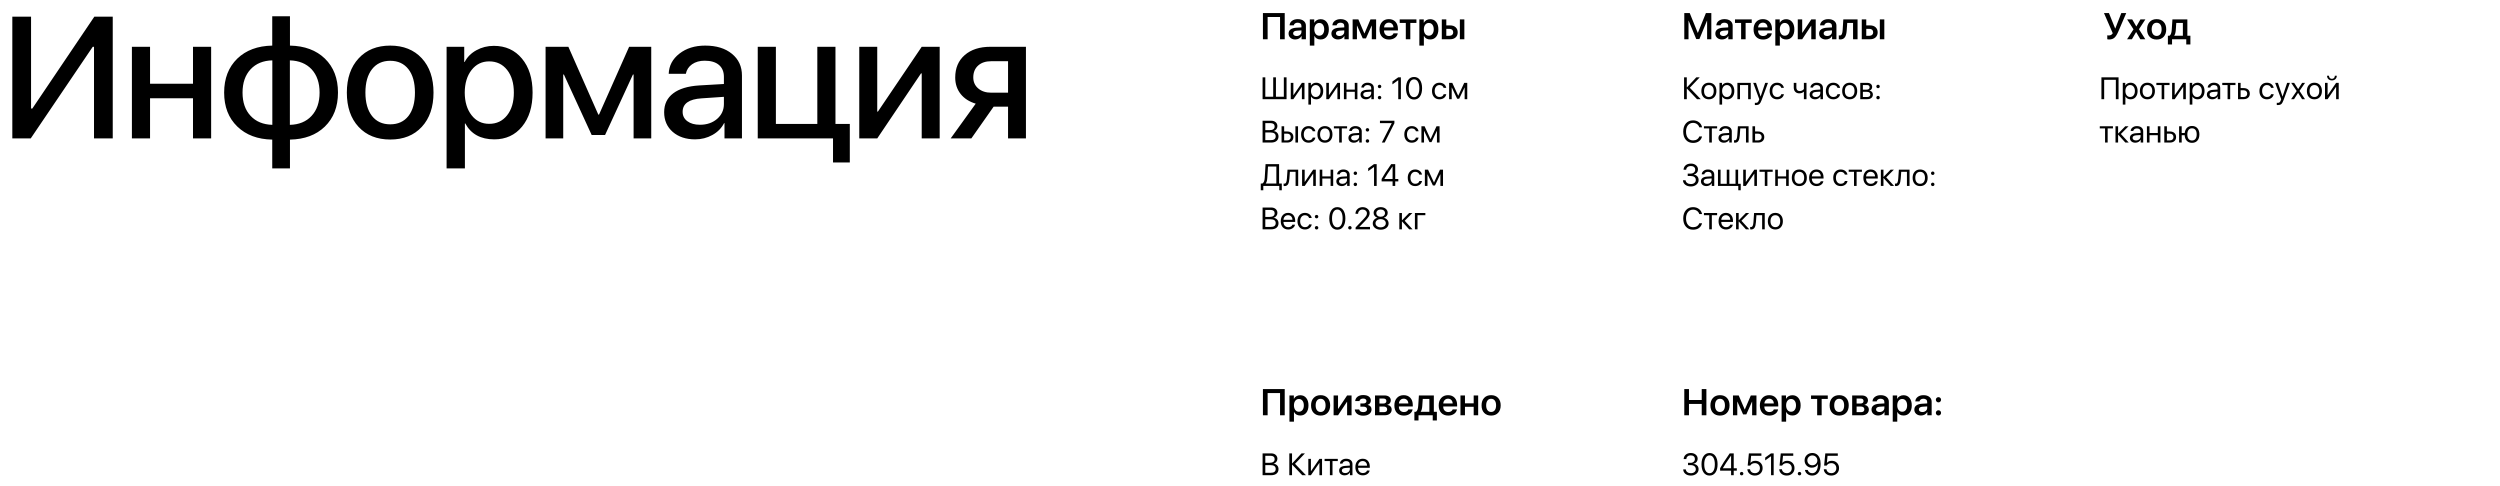 <?xml version="1.0" encoding="UTF-8"?> <svg xmlns="http://www.w3.org/2000/svg" width="1210" height="235" viewBox="0 0 1210 235" fill="none"> <path d="M823.633 201V195.498H817.463V201H815.195V188.317H817.463V193.591H823.633V188.317H825.892V201H823.633ZM832.466 201.141C831.048 201.141 829.923 200.698 829.091 199.813C828.259 198.929 827.843 197.722 827.843 196.192C827.843 194.681 828.262 193.479 829.1 192.589C829.932 191.704 831.054 191.262 832.466 191.262C833.884 191.262 835.009 191.704 835.841 192.589C836.679 193.474 837.098 194.675 837.098 196.192C837.098 197.722 836.682 198.929 835.85 199.813C835.018 200.698 833.89 201.141 832.466 201.141ZM832.466 199.392C833.222 199.392 833.813 199.11 834.241 198.548C834.663 197.991 834.874 197.209 834.874 196.201C834.874 195.199 834.66 194.417 834.232 193.854C833.811 193.292 833.222 193.011 832.466 193.011C831.716 193.011 831.13 193.292 830.708 193.854C830.28 194.417 830.066 195.199 830.066 196.201C830.066 197.203 830.28 197.985 830.708 198.548C831.13 199.11 831.716 199.392 832.466 199.392ZM838.759 201V191.394H841.536L844.428 198.179H844.498L847.398 191.394H850.123V201H848.031V194.417H847.961L845.219 200.569H843.654L840.912 194.417H840.842V201H838.759ZM856.284 192.967C855.646 192.967 855.112 193.178 854.685 193.6C854.257 194.027 854.02 194.584 853.973 195.27H858.525C858.502 194.578 858.285 194.021 857.875 193.6C857.465 193.178 856.935 192.967 856.284 192.967ZM860.591 198.144C860.45 199.034 859.99 199.755 859.211 200.306C858.432 200.862 857.482 201.141 856.363 201.141C854.945 201.141 853.823 200.701 852.997 199.822C852.177 198.943 851.767 197.748 851.767 196.236C851.767 194.725 852.177 193.518 852.997 192.615C853.812 191.713 854.907 191.262 856.284 191.262C857.632 191.262 858.701 191.689 859.492 192.545C860.283 193.4 860.679 194.555 860.679 196.008V196.729H853.955V196.86C853.955 197.634 854.181 198.255 854.632 198.724C855.083 199.198 855.675 199.436 856.407 199.436C856.935 199.436 857.389 199.318 857.77 199.084C858.15 198.855 858.405 198.542 858.534 198.144H860.591ZM867.508 191.288C868.732 191.288 869.705 191.73 870.426 192.615C871.146 193.5 871.507 194.695 871.507 196.201C871.507 197.701 871.149 198.894 870.435 199.778C869.72 200.663 868.756 201.105 867.543 201.105C866.119 201.105 865.114 200.54 864.528 199.409H864.484V204.085H862.296V191.394H864.432V193.011H864.476C864.739 192.483 865.144 192.064 865.688 191.754C866.233 191.443 866.84 191.288 867.508 191.288ZM866.866 199.286C867.593 199.286 868.173 199.008 868.606 198.451C869.046 197.889 869.266 197.139 869.266 196.201C869.266 195.264 869.046 194.514 868.606 193.951C868.173 193.389 867.593 193.107 866.866 193.107C866.151 193.107 865.574 193.392 865.135 193.96C864.695 194.528 864.476 195.275 864.476 196.201C864.476 197.127 864.695 197.874 865.135 198.442C865.574 199.005 866.151 199.286 866.866 199.286ZM884.646 193.099H881.685V201H879.505V193.099H876.543V191.394H884.646V193.099ZM890.157 201.141C888.739 201.141 887.614 200.698 886.782 199.813C885.95 198.929 885.534 197.722 885.534 196.192C885.534 194.681 885.953 193.479 886.791 192.589C887.623 191.704 888.745 191.262 890.157 191.262C891.575 191.262 892.7 191.704 893.532 192.589C894.37 193.474 894.789 194.675 894.789 196.192C894.789 197.722 894.373 198.929 893.541 199.813C892.709 200.698 891.581 201.141 890.157 201.141ZM890.157 199.392C890.913 199.392 891.505 199.11 891.933 198.548C892.354 197.991 892.565 197.209 892.565 196.201C892.565 195.199 892.352 194.417 891.924 193.854C891.502 193.292 890.913 193.011 890.157 193.011C889.407 193.011 888.821 193.292 888.399 193.854C887.972 194.417 887.758 195.199 887.758 196.201C887.758 197.203 887.972 197.985 888.399 198.548C888.821 199.11 889.407 199.392 890.157 199.392ZM898.595 192.905V195.322H900.344C901.416 195.322 901.952 194.915 901.952 194.101C901.952 193.304 901.475 192.905 900.52 192.905H898.595ZM898.595 196.746V199.488H900.669C901.782 199.488 902.339 199.034 902.339 198.126C902.339 197.206 901.718 196.746 900.476 196.746H898.595ZM896.45 191.394H901.021C901.976 191.394 902.729 191.61 903.279 192.044C903.824 192.478 904.097 193.075 904.097 193.837C904.097 194.341 903.936 194.789 903.613 195.182C903.297 195.58 902.901 195.82 902.427 195.902V195.973C903.054 196.055 903.558 196.301 903.938 196.711C904.325 197.127 904.519 197.634 904.519 198.231C904.519 199.075 904.211 199.746 903.596 200.244C902.975 200.748 902.137 201 901.082 201H896.45V191.394ZM909.695 199.427C910.363 199.427 910.92 199.239 911.365 198.864C911.811 198.489 912.033 198.012 912.033 197.432V196.702L909.836 196.843C908.617 196.925 908.008 197.364 908.008 198.161C908.008 198.548 908.163 198.855 908.474 199.084C908.778 199.312 909.186 199.427 909.695 199.427ZM909.054 201.105C908.104 201.105 907.328 200.842 906.725 200.314C906.115 199.787 905.811 199.099 905.811 198.249C905.811 197.394 906.13 196.726 906.769 196.245C907.401 195.765 908.324 195.486 909.537 195.41L912.033 195.261V194.558C912.033 194.054 911.869 193.664 911.541 193.389C911.219 193.119 910.762 192.984 910.17 192.984C909.678 192.984 909.265 193.102 908.931 193.336C908.597 193.57 908.392 193.884 908.315 194.276H906.294C906.323 193.397 906.704 192.674 907.437 192.105C908.175 191.543 909.109 191.262 910.24 191.262C911.441 191.262 912.399 191.549 913.114 192.123C913.835 192.697 914.195 193.462 914.195 194.417V201H912.095V199.453H912.042C911.778 199.963 911.374 200.367 910.829 200.666C910.29 200.959 909.698 201.105 909.054 201.105ZM921.297 191.288C922.521 191.288 923.494 191.73 924.215 192.615C924.936 193.5 925.296 194.695 925.296 196.201C925.296 197.701 924.938 198.894 924.224 199.778C923.509 200.663 922.545 201.105 921.332 201.105C919.908 201.105 918.903 200.54 918.317 199.409H918.273V204.085H916.085V191.394H918.221V193.011H918.265C918.528 192.483 918.933 192.064 919.478 191.754C920.022 191.443 920.629 191.288 921.297 191.288ZM920.655 199.286C921.382 199.286 921.962 199.008 922.396 198.451C922.835 197.889 923.055 197.139 923.055 196.201C923.055 195.264 922.835 194.514 922.396 193.951C921.962 193.389 921.382 193.107 920.655 193.107C919.94 193.107 919.363 193.392 918.924 193.96C918.484 194.528 918.265 195.275 918.265 196.201C918.265 197.127 918.484 197.874 918.924 198.442C919.363 199.005 919.94 199.286 920.655 199.286ZM930.42 199.427C931.088 199.427 931.645 199.239 932.09 198.864C932.535 198.489 932.758 198.012 932.758 197.432V196.702L930.561 196.843C929.342 196.925 928.732 197.364 928.732 198.161C928.732 198.548 928.888 198.855 929.198 199.084C929.503 199.312 929.91 199.427 930.42 199.427ZM929.778 201.105C928.829 201.105 928.053 200.842 927.449 200.314C926.84 199.787 926.535 199.099 926.535 198.249C926.535 197.394 926.854 196.726 927.493 196.245C928.126 195.765 929.049 195.486 930.262 195.41L932.758 195.261V194.558C932.758 194.054 932.594 193.664 932.266 193.389C931.943 193.119 931.486 192.984 930.895 192.984C930.402 192.984 929.989 193.102 929.655 193.336C929.321 193.57 929.116 193.884 929.04 194.276H927.019C927.048 193.397 927.429 192.674 928.161 192.105C928.899 191.543 929.834 191.262 930.965 191.262C932.166 191.262 933.124 191.549 933.839 192.123C934.56 192.697 934.92 193.462 934.92 194.417V201H932.819V199.453H932.767C932.503 199.963 932.099 200.367 931.554 200.666C931.015 200.959 930.423 201.105 929.778 201.105ZM938.216 201.097C937.858 201.097 937.56 200.974 937.319 200.728C937.073 200.487 936.95 200.188 936.95 199.831C936.95 199.474 937.073 199.175 937.319 198.935C937.56 198.688 937.858 198.565 938.216 198.565C938.567 198.565 938.866 198.688 939.112 198.935C939.353 199.175 939.473 199.474 939.473 199.831C939.473 200.188 939.353 200.487 939.112 200.728C938.866 200.974 938.567 201.097 938.216 201.097ZM938.216 194.751C937.858 194.751 937.56 194.628 937.319 194.382C937.073 194.136 936.95 193.837 936.95 193.485C936.95 193.128 937.073 192.829 937.319 192.589C937.56 192.343 937.858 192.22 938.216 192.22C938.567 192.22 938.866 192.343 939.112 192.589C939.353 192.829 939.473 193.128 939.473 193.485C939.473 193.837 939.353 194.136 939.112 194.382C938.866 194.628 938.567 194.751 938.216 194.751Z" fill="black"></path> <path d="M619.545 201V190.242H613.533V201H611.257V188.317H621.804V201H619.545ZM629.301 191.288C630.525 191.288 631.498 191.73 632.219 192.615C632.939 193.5 633.3 194.695 633.3 196.201C633.3 197.701 632.942 198.894 632.228 199.778C631.513 200.663 630.549 201.105 629.336 201.105C627.912 201.105 626.907 200.54 626.321 199.409H626.277V204.085H624.089V191.394H626.225V193.011H626.269C626.532 192.483 626.937 192.064 627.481 191.754C628.026 191.443 628.633 191.288 629.301 191.288ZM628.659 199.286C629.386 199.286 629.966 199.008 630.399 198.451C630.839 197.889 631.059 197.139 631.059 196.201C631.059 195.264 630.839 194.514 630.399 193.951C629.966 193.389 629.386 193.107 628.659 193.107C627.944 193.107 627.367 193.392 626.928 193.96C626.488 194.528 626.269 195.275 626.269 196.201C626.269 197.127 626.488 197.874 626.928 198.442C627.367 199.005 627.944 199.286 628.659 199.286ZM639.171 201.141C637.753 201.141 636.628 200.698 635.796 199.813C634.964 198.929 634.548 197.722 634.548 196.192C634.548 194.681 634.967 193.479 635.805 192.589C636.637 191.704 637.759 191.262 639.171 191.262C640.589 191.262 641.714 191.704 642.546 192.589C643.384 193.474 643.803 194.675 643.803 196.192C643.803 197.722 643.387 198.929 642.555 199.813C641.723 200.698 640.595 201.141 639.171 201.141ZM639.171 199.392C639.927 199.392 640.519 199.11 640.946 198.548C641.368 197.991 641.579 197.209 641.579 196.201C641.579 195.199 641.365 194.417 640.938 193.854C640.516 193.292 639.927 193.011 639.171 193.011C638.421 193.011 637.835 193.292 637.413 193.854C636.985 194.417 636.771 195.199 636.771 196.201C636.771 197.203 636.985 197.985 637.413 198.548C637.835 199.11 638.421 199.392 639.171 199.392ZM645.464 201V191.394H647.608V197.88H647.679L652.003 191.394H654.156V201H652.003V194.47H651.933L647.608 201H645.464ZM659.799 201.185C658.633 201.185 657.684 200.918 656.951 200.385C656.213 199.846 655.8 199.113 655.712 198.188H657.839C658.056 199.037 658.709 199.462 659.799 199.462C660.385 199.462 660.842 199.339 661.17 199.093C661.492 198.853 661.653 198.527 661.653 198.117C661.653 197.25 661.038 196.816 659.808 196.816H658.428V195.287H659.764C660.824 195.287 661.354 194.892 661.354 194.101C661.354 193.737 661.226 193.45 660.968 193.239C660.692 193.017 660.3 192.905 659.79 192.905C659.286 192.905 658.876 193.011 658.56 193.222C658.237 193.433 658.047 193.726 657.988 194.101H655.905C656.005 193.204 656.397 192.498 657.083 191.982C657.774 191.467 658.674 191.209 659.781 191.209C660.965 191.209 661.882 191.449 662.532 191.93C663.171 192.404 663.49 193.055 663.49 193.881C663.49 194.373 663.353 194.804 663.077 195.173C662.802 195.548 662.436 195.794 661.979 195.911V195.981C663.209 196.28 663.824 197.001 663.824 198.144C663.824 199.069 663.461 199.808 662.734 200.358C662.008 200.909 661.029 201.185 659.799 201.185ZM667.647 192.905V195.322H669.396C670.469 195.322 671.005 194.915 671.005 194.101C671.005 193.304 670.527 192.905 669.572 192.905H667.647ZM667.647 196.746V199.488H669.722C670.835 199.488 671.392 199.034 671.392 198.126C671.392 197.206 670.771 196.746 669.528 196.746H667.647ZM665.503 191.394H670.073C671.028 191.394 671.781 191.61 672.332 192.044C672.877 192.478 673.149 193.075 673.149 193.837C673.149 194.341 672.988 194.789 672.666 195.182C672.35 195.58 671.954 195.82 671.479 195.902V195.973C672.106 196.055 672.61 196.301 672.991 196.711C673.378 197.127 673.571 197.634 673.571 198.231C673.571 199.075 673.264 199.746 672.648 200.244C672.027 200.748 671.189 201 670.135 201H665.503V191.394ZM679.39 192.967C678.751 192.967 678.218 193.178 677.79 193.6C677.362 194.027 677.125 194.584 677.078 195.27H681.631C681.607 194.578 681.391 194.021 680.98 193.6C680.57 193.178 680.04 192.967 679.39 192.967ZM683.696 198.144C683.556 199.034 683.096 199.755 682.316 200.306C681.537 200.862 680.588 201.141 679.469 201.141C678.051 201.141 676.929 200.701 676.103 199.822C675.282 198.943 674.872 197.748 674.872 196.236C674.872 194.725 675.282 193.518 676.103 192.615C676.917 191.713 678.013 191.262 679.39 191.262C680.737 191.262 681.807 191.689 682.598 192.545C683.389 193.4 683.784 194.555 683.784 196.008V196.729H677.061V196.86C677.061 197.634 677.286 198.255 677.737 198.724C678.188 199.198 678.78 199.436 679.513 199.436C680.04 199.436 680.494 199.318 680.875 199.084C681.256 198.855 681.511 198.542 681.64 198.144H683.696ZM691.809 193.09H688.618L688.372 196.553C688.284 197.76 688.038 198.653 687.634 199.233V199.304H691.809V193.09ZM684.558 203.505V199.304H685.322C685.943 198.929 686.307 197.974 686.412 196.438L686.746 191.394H693.979V199.304H695.447V203.505H693.443V201H686.562V203.505H684.558ZM700.853 192.967C700.214 192.967 699.681 193.178 699.253 193.6C698.825 194.027 698.588 194.584 698.541 195.27H703.094C703.07 194.578 702.854 194.021 702.443 193.6C702.033 193.178 701.503 192.967 700.853 192.967ZM705.159 198.144C705.019 199.034 704.559 199.755 703.779 200.306C703 200.862 702.051 201.141 700.932 201.141C699.514 201.141 698.392 200.701 697.565 199.822C696.745 198.943 696.335 197.748 696.335 196.236C696.335 194.725 696.745 193.518 697.565 192.615C698.38 191.713 699.476 191.262 700.853 191.262C702.2 191.262 703.27 191.689 704.061 192.545C704.852 193.4 705.247 194.555 705.247 196.008V196.729H698.523V196.86C698.523 197.634 698.749 198.255 699.2 198.724C699.651 199.198 700.243 199.436 700.976 199.436C701.503 199.436 701.957 199.318 702.338 199.084C702.719 198.855 702.974 198.542 703.103 198.144H705.159ZM713.263 196.904H709.044V201H706.864V191.394H709.044V195.199H713.263V191.394H715.434V201H713.263V196.904ZM721.7 201.141C720.282 201.141 719.157 200.698 718.325 199.813C717.493 198.929 717.077 197.722 717.077 196.192C717.077 194.681 717.496 193.479 718.334 192.589C719.166 191.704 720.288 191.262 721.7 191.262C723.118 191.262 724.243 191.704 725.075 192.589C725.913 193.474 726.332 194.675 726.332 196.192C726.332 197.722 725.916 198.929 725.084 199.813C724.252 200.698 723.124 201.141 721.7 201.141ZM721.7 199.392C722.456 199.392 723.048 199.11 723.476 198.548C723.897 197.991 724.108 197.209 724.108 196.201C724.108 195.199 723.895 194.417 723.467 193.854C723.045 193.292 722.456 193.011 721.7 193.011C720.95 193.011 720.364 193.292 719.942 193.854C719.515 194.417 719.301 195.199 719.301 196.201C719.301 197.203 719.515 197.985 719.942 198.548C720.364 199.11 720.95 199.392 721.7 199.392Z" fill="black"></path> <path d="M1020.88 19.105C1020.43 19.105 1020.11 19.064 1019.92 18.982V17.093C1020.14 17.14 1020.39 17.163 1020.67 17.163C1021.51 17.163 1022.14 16.806 1022.57 16.091L1018.32 6.317H1020.72L1023.74 13.788H1023.81L1026.72 6.317H1029.1L1025.22 15.37C1024.63 16.73 1024.03 17.685 1023.41 18.235C1022.76 18.815 1021.91 19.105 1020.88 19.105ZM1033.86 15.528L1031.84 19H1029.5L1032.62 14.21L1029.53 9.394H1031.99L1033.97 12.795H1034.01L1035.96 9.394H1038.36L1035.26 14.148L1038.33 19H1035.93L1033.91 15.528H1033.86ZM1043.81 19.141C1042.4 19.141 1041.27 18.698 1040.44 17.814C1039.61 16.929 1039.19 15.722 1039.19 14.192C1039.19 12.681 1039.61 11.479 1040.45 10.589C1041.28 9.704 1042.4 9.262 1043.81 9.262C1045.23 9.262 1046.36 9.704 1047.19 10.589C1048.03 11.474 1048.45 12.675 1048.45 14.192C1048.45 15.722 1048.03 16.929 1047.2 17.814C1046.37 18.698 1045.24 19.141 1043.81 19.141ZM1043.81 17.392C1044.57 17.392 1045.16 17.11 1045.59 16.548C1046.01 15.991 1046.22 15.209 1046.22 14.201C1046.22 13.199 1046.01 12.417 1045.58 11.854C1045.16 11.292 1044.57 11.011 1043.81 11.011C1043.06 11.011 1042.48 11.292 1042.06 11.854C1041.63 12.417 1041.41 13.199 1041.41 14.201C1041.41 15.203 1041.63 15.985 1042.06 16.548C1042.48 17.11 1043.06 17.392 1043.81 17.392ZM1056.51 11.09H1053.32L1053.08 14.553C1052.99 15.76 1052.74 16.653 1052.34 17.233V17.304H1056.51V11.09ZM1049.26 21.505V17.304H1050.03C1050.65 16.929 1051.01 15.974 1051.12 14.438L1051.45 9.394H1058.68V17.304H1060.15V21.505H1058.15V19H1051.27V21.505H1049.26Z" fill="black"></path> <path d="M619.545 19V8.242H613.533V19H611.257V6.317H621.804V19H619.545ZM627.561 17.427C628.229 17.427 628.785 17.239 629.23 16.864C629.676 16.489 629.898 16.012 629.898 15.432V14.702L627.701 14.843C626.482 14.925 625.873 15.364 625.873 16.161C625.873 16.548 626.028 16.855 626.339 17.084C626.644 17.312 627.051 17.427 627.561 17.427ZM626.919 19.105C625.97 19.105 625.193 18.842 624.59 18.314C623.98 17.787 623.676 17.099 623.676 16.249C623.676 15.394 623.995 14.726 624.634 14.245C625.267 13.765 626.189 13.486 627.402 13.41L629.898 13.261V12.558C629.898 12.054 629.734 11.664 629.406 11.389C629.084 11.119 628.627 10.984 628.035 10.984C627.543 10.984 627.13 11.102 626.796 11.336C626.462 11.57 626.257 11.884 626.181 12.276H624.159C624.188 11.398 624.569 10.674 625.302 10.105C626.04 9.543 626.975 9.262 628.105 9.262C629.307 9.262 630.265 9.549 630.979 10.123C631.7 10.697 632.061 11.462 632.061 12.417V19H629.96V17.453H629.907C629.644 17.963 629.239 18.367 628.694 18.666C628.155 18.959 627.563 19.105 626.919 19.105ZM639.162 9.288C640.387 9.288 641.359 9.73 642.08 10.615C642.801 11.5 643.161 12.695 643.161 14.201C643.161 15.701 642.804 16.894 642.089 17.778C641.374 18.663 640.41 19.105 639.197 19.105C637.773 19.105 636.769 18.54 636.183 17.409H636.139V22.085H633.95V9.394H636.086V11.011H636.13C636.394 10.483 636.798 10.065 637.343 9.754C637.888 9.443 638.494 9.288 639.162 9.288ZM638.521 17.286C639.247 17.286 639.827 17.008 640.261 16.451C640.7 15.889 640.92 15.139 640.92 14.201C640.92 13.264 640.7 12.514 640.261 11.951C639.827 11.389 639.247 11.107 638.521 11.107C637.806 11.107 637.229 11.392 636.789 11.96C636.35 12.528 636.13 13.275 636.13 14.201C636.13 15.127 636.35 15.874 636.789 16.442C637.229 17.005 637.806 17.286 638.521 17.286ZM648.285 17.427C648.953 17.427 649.51 17.239 649.955 16.864C650.4 16.489 650.623 16.012 650.623 15.432V14.702L648.426 14.843C647.207 14.925 646.598 15.364 646.598 16.161C646.598 16.548 646.753 16.855 647.063 17.084C647.368 17.312 647.775 17.427 648.285 17.427ZM647.644 19.105C646.694 19.105 645.918 18.842 645.314 18.314C644.705 17.787 644.4 17.099 644.4 16.249C644.4 15.394 644.72 14.726 645.358 14.245C645.991 13.765 646.914 13.486 648.127 13.41L650.623 13.261V12.558C650.623 12.054 650.459 11.664 650.131 11.389C649.809 11.119 649.352 10.984 648.76 10.984C648.268 10.984 647.854 11.102 647.521 11.336C647.187 11.57 646.981 11.884 646.905 12.276H644.884C644.913 11.398 645.294 10.674 646.026 10.105C646.765 9.543 647.699 9.262 648.83 9.262C650.031 9.262 650.989 9.549 651.704 10.123C652.425 10.697 652.785 11.462 652.785 12.417V19H650.685V17.453H650.632C650.368 17.963 649.964 18.367 649.419 18.666C648.88 18.959 648.288 19.105 647.644 19.105ZM654.675 19V9.394H657.452L660.344 16.179H660.414L663.314 9.394H666.039V19H663.947V12.417H663.877L661.135 18.569H659.57L656.828 12.417H656.758V19H654.675ZM672.2 10.967C671.562 10.967 671.028 11.178 670.601 11.6C670.173 12.027 669.936 12.584 669.889 13.27H674.441C674.418 12.578 674.201 12.021 673.791 11.6C673.381 11.178 672.851 10.967 672.2 10.967ZM676.507 16.144C676.366 17.034 675.906 17.755 675.127 18.306C674.348 18.862 673.398 19.141 672.279 19.141C670.861 19.141 669.739 18.701 668.913 17.822C668.093 16.943 667.683 15.748 667.683 14.236C667.683 12.725 668.093 11.518 668.913 10.615C669.728 9.713 670.823 9.262 672.2 9.262C673.548 9.262 674.617 9.689 675.408 10.545C676.199 11.4 676.595 12.555 676.595 14.008V14.729H669.871V14.86C669.871 15.634 670.097 16.255 670.548 16.724C670.999 17.198 671.591 17.436 672.323 17.436C672.851 17.436 673.305 17.318 673.686 17.084C674.066 16.855 674.321 16.542 674.45 16.144H676.507ZM685.551 11.099H682.589V19H680.409V11.099H677.447V9.394H685.551V11.099ZM692.178 9.288C693.402 9.288 694.375 9.73 695.096 10.615C695.816 11.5 696.177 12.695 696.177 14.201C696.177 15.701 695.819 16.894 695.104 17.778C694.39 18.663 693.426 19.105 692.213 19.105C690.789 19.105 689.784 18.54 689.198 17.409H689.154V22.085H686.966V9.394H689.102V11.011H689.146C689.409 10.483 689.813 10.065 690.358 9.754C690.903 9.443 691.51 9.288 692.178 9.288ZM691.536 17.286C692.263 17.286 692.843 17.008 693.276 16.451C693.716 15.889 693.936 15.139 693.936 14.201C693.936 13.264 693.716 12.514 693.276 11.951C692.843 11.389 692.263 11.107 691.536 11.107C690.821 11.107 690.244 11.392 689.805 11.96C689.365 12.528 689.146 13.275 689.146 14.201C689.146 15.127 689.365 15.874 689.805 16.442C690.244 17.005 690.821 17.286 691.536 17.286ZM706.574 9.394H708.745V19H706.574V9.394ZM700.009 13.964V17.312H701.591C702.13 17.312 702.561 17.16 702.883 16.855C703.199 16.551 703.357 16.146 703.357 15.643C703.357 15.139 703.196 14.731 702.874 14.421C702.552 14.116 702.124 13.964 701.591 13.964H700.009ZM697.829 9.394H700.009V12.294H701.854C702.974 12.294 703.867 12.599 704.535 13.208C705.197 13.812 705.528 14.626 705.528 15.651C705.528 16.677 705.197 17.491 704.535 18.095C703.867 18.698 702.974 19 701.854 19H697.829V9.394Z" fill="black"></path> <path d="M817.003 224.009H818.27C818.875 224.009 819.371 223.833 819.757 223.481C820.143 223.135 820.335 222.693 820.335 222.156C820.335 221.619 820.162 221.194 819.815 220.881C819.449 220.559 818.939 220.398 818.285 220.398C817.679 220.398 817.186 220.559 816.805 220.881C816.424 221.204 816.205 221.643 816.146 222.2H814.879C814.952 221.301 815.299 220.586 815.919 220.054C816.544 219.521 817.352 219.255 818.343 219.255C819.295 219.255 820.084 219.512 820.709 220.024C821.344 220.537 821.661 221.189 821.661 221.98C821.661 222.639 821.466 223.193 821.075 223.643C820.685 224.092 820.157 224.375 819.493 224.492V224.521C820.294 224.57 820.931 224.824 821.405 225.283C821.878 225.747 822.115 226.35 822.115 227.092C822.115 227.991 821.754 228.73 821.031 229.312C820.318 229.888 819.437 230.176 818.387 230.176C817.293 230.176 816.41 229.9 815.736 229.348C815.072 228.806 814.715 228.091 814.667 227.202H815.934C815.992 227.754 816.236 228.193 816.666 228.521C817.105 228.862 817.674 229.033 818.373 229.033C819.071 229.033 819.647 228.855 820.101 228.499C820.55 228.142 820.775 227.688 820.775 227.136C820.775 226.516 820.555 226.025 820.116 225.664C819.681 225.303 819.085 225.122 818.329 225.122H817.003V224.009ZM827.425 230.176C826.2 230.176 825.243 229.683 824.554 228.696C823.871 227.725 823.529 226.396 823.529 224.712C823.529 223.042 823.871 221.719 824.554 220.742C825.252 219.751 826.209 219.255 827.425 219.255C828.641 219.255 829.596 219.749 830.289 220.735C830.968 221.707 831.307 223.03 831.307 224.705C831.307 226.389 830.968 227.717 830.289 228.689C829.601 229.68 828.646 230.176 827.425 230.176ZM827.425 229.026C828.241 229.026 828.873 228.635 829.322 227.854C829.762 227.097 829.981 226.05 829.981 224.712C829.981 223.394 829.759 222.351 829.315 221.584C828.861 220.803 828.231 220.413 827.425 220.413C826.62 220.413 825.987 220.806 825.528 221.592C825.079 222.358 824.854 223.396 824.854 224.705C824.854 226.042 825.077 227.092 825.521 227.854C825.975 228.635 826.61 229.026 827.425 229.026ZM837.848 227.803H832.538V226.609C833.377 225.051 834.923 222.659 837.174 219.431H839.122V226.646H840.616V227.803H839.122V230H837.848V227.803ZM833.841 226.646H837.848V220.53H837.826C835.975 223.171 834.647 225.2 833.841 226.616V226.646ZM842.953 230.073C842.718 230.073 842.521 229.993 842.359 229.832C842.198 229.67 842.118 229.473 842.118 229.238C842.118 228.999 842.198 228.801 842.359 228.645C842.521 228.484 842.718 228.403 842.953 228.403C843.192 228.403 843.39 228.484 843.546 228.645C843.707 228.801 843.788 228.999 843.788 229.238C843.788 229.473 843.707 229.67 843.546 229.832C843.39 229.993 843.192 230.073 842.953 230.073ZM849.347 230.176C848.336 230.176 847.494 229.89 846.82 229.319C846.141 228.748 845.775 228.013 845.721 227.114H847.018C847.076 227.676 847.323 228.135 847.757 228.491C848.192 228.843 848.727 229.019 849.361 229.019C850.079 229.019 850.665 228.794 851.119 228.345C851.568 227.896 851.793 227.314 851.793 226.602C851.793 225.889 851.568 225.305 851.119 224.851C850.665 224.392 850.086 224.163 849.383 224.163C848.338 224.163 847.584 224.558 847.12 225.349H845.882L846.461 219.431H852.511V220.603H847.545L847.223 224.045H847.252C847.76 223.367 848.548 223.027 849.618 223.027C850.633 223.027 851.468 223.359 852.123 224.023C852.782 224.692 853.111 225.54 853.111 226.565C853.111 227.625 852.76 228.491 852.057 229.165C851.354 229.839 850.45 230.176 849.347 230.176ZM857.184 220.83H857.154L854.356 222.844V221.453L857.169 219.431H858.458V230H857.184V220.83ZM864.771 230.176C863.761 230.176 862.918 229.89 862.245 229.319C861.566 228.748 861.2 228.013 861.146 227.114H862.442C862.501 227.676 862.748 228.135 863.182 228.491C863.617 228.843 864.151 229.019 864.786 229.019C865.504 229.019 866.09 228.794 866.544 228.345C866.993 227.896 867.218 227.314 867.218 226.602C867.218 225.889 866.993 225.305 866.544 224.851C866.09 224.392 865.511 224.163 864.808 224.163C863.763 224.163 863.009 224.558 862.545 225.349H861.307L861.886 219.431H867.936V220.603H862.97L862.647 224.045H862.677C863.185 223.367 863.973 223.027 865.042 223.027C866.058 223.027 866.893 223.359 867.547 224.023C868.207 224.692 868.536 225.54 868.536 226.565C868.536 227.625 868.185 228.491 867.481 229.165C866.778 229.839 865.875 230.176 864.771 230.176ZM870.96 230.073C870.726 230.073 870.528 229.993 870.367 229.832C870.206 229.67 870.125 229.473 870.125 229.238C870.125 228.999 870.206 228.801 870.367 228.645C870.528 228.484 870.726 228.403 870.96 228.403C871.2 228.403 871.397 228.484 871.554 228.645C871.715 228.801 871.795 228.999 871.795 229.238C871.795 229.473 871.715 229.67 871.554 229.832C871.397 229.993 871.2 230.073 870.96 230.073ZM877.083 230.176C876.185 230.176 875.416 229.927 874.776 229.429C874.137 228.931 873.736 228.267 873.575 227.437H874.916C875.057 227.915 875.326 228.301 875.721 228.594C876.117 228.882 876.576 229.026 877.098 229.026C877.977 229.026 878.661 228.643 879.149 227.876C879.632 227.114 879.884 226.03 879.903 224.624H879.881C879.657 225.146 879.278 225.566 878.746 225.884C878.209 226.196 877.604 226.353 876.93 226.353C875.924 226.353 875.086 226.021 874.417 225.356C873.753 224.692 873.421 223.86 873.421 222.859C873.421 221.814 873.775 220.952 874.483 220.273C875.187 219.59 876.08 219.248 877.164 219.248C877.96 219.248 878.661 219.453 879.266 219.863C879.872 220.278 880.335 220.864 880.658 221.621C881.004 222.422 881.178 223.394 881.178 224.536C881.178 226.318 880.819 227.703 880.101 228.689C879.383 229.68 878.377 230.176 877.083 230.176ZM877.157 225.195C877.855 225.195 878.436 224.973 878.9 224.529C879.364 224.084 879.596 223.525 879.596 222.852C879.596 222.173 879.364 221.602 878.9 221.138C878.431 220.669 877.857 220.435 877.179 220.435C876.5 220.435 875.926 220.667 875.458 221.13C874.989 221.589 874.754 222.151 874.754 222.815C874.754 223.503 874.981 224.072 875.436 224.521C875.89 224.971 876.463 225.195 877.157 225.195ZM886.334 230.176C885.323 230.176 884.481 229.89 883.807 229.319C883.128 228.748 882.762 228.013 882.708 227.114H884.005C884.063 227.676 884.31 228.135 884.745 228.491C885.179 228.843 885.714 229.019 886.349 229.019C887.066 229.019 887.652 228.794 888.106 228.345C888.556 227.896 888.78 227.314 888.78 226.602C888.78 225.889 888.556 225.305 888.106 224.851C887.652 224.392 887.074 224.163 886.371 224.163C885.326 224.163 884.571 224.558 884.107 225.349H882.87L883.448 219.431H889.498V220.603H884.532L884.21 224.045H884.239C884.747 223.367 885.536 223.027 886.605 223.027C887.621 223.027 888.456 223.359 889.11 224.023C889.769 224.692 890.099 225.54 890.099 226.565C890.099 227.625 889.747 228.491 889.044 229.165C888.341 229.839 887.438 230.176 886.334 230.176Z" fill="black"></path> <path d="M45.5 22.644H44.887L14.867 67H5.963V8.062H15.03V52.541H15.643L45.663 8.062H54.567V67H45.5V22.644ZM93.411 47.558H72.622V67H63.84V22.644H72.622V40.533H93.411V22.644H102.193V67H93.411V47.558ZM131.806 29.22C127.395 29.328 123.896 30.758 121.309 33.508C118.695 36.313 117.388 40.084 117.388 44.822C117.388 49.56 118.695 53.317 121.309 56.095C123.869 58.845 127.368 60.288 131.806 60.424V29.22ZM154.679 44.822C154.679 40.084 153.385 36.313 150.799 33.508C148.212 30.785 144.713 29.356 140.302 29.22V60.424C144.713 60.315 148.198 58.886 150.758 56.136C153.372 53.331 154.679 49.56 154.679 44.822ZM131.765 67.572C124.713 67.436 119.077 65.325 114.856 61.241C110.608 57.129 108.484 51.656 108.484 44.822C108.484 37.987 110.608 32.501 114.856 28.362C119.077 24.305 124.713 22.208 131.765 22.072V7.858H140.342V22.072C147.422 22.208 153.059 24.305 157.252 28.362C161.472 32.473 163.583 37.96 163.583 44.822C163.583 51.656 161.459 57.143 157.211 61.282C153.018 65.339 147.395 67.436 140.342 67.572V81.499H131.765V67.572ZM188.867 67.531C182.44 67.531 177.335 65.489 173.55 61.404C169.765 57.32 167.873 51.792 167.873 44.822C167.873 37.878 169.779 32.351 173.591 28.239C177.376 24.128 182.468 22.072 188.867 22.072C195.265 22.072 200.357 24.114 204.142 28.198C207.927 32.31 209.819 37.851 209.819 44.822C209.819 51.792 207.927 57.32 204.142 61.404C200.384 65.489 195.293 67.531 188.867 67.531ZM188.867 60.179C192.624 60.179 195.565 58.831 197.689 56.136C199.785 53.44 200.834 49.669 200.834 44.822C200.834 39.975 199.785 36.204 197.689 33.508C195.565 30.785 192.624 29.424 188.867 29.424C185.109 29.424 182.168 30.785 180.044 33.508C177.92 36.231 176.858 40.002 176.858 44.822C176.858 49.641 177.92 53.413 180.044 56.136C182.168 58.831 185.109 60.179 188.867 60.179ZM239.024 22.194C244.688 22.194 249.222 24.25 252.625 28.362C256.056 32.473 257.772 37.96 257.772 44.822C257.772 51.656 256.07 57.143 252.666 61.282C249.29 65.394 244.811 67.449 239.229 67.449C232.639 67.449 227.956 64.876 225.178 59.73H225.015V81.499H216.152V22.644H224.688V29.995H224.892C226.145 27.599 228.037 25.707 230.57 24.318C233.129 22.902 235.947 22.194 239.024 22.194ZM236.778 59.934C240.372 59.934 243.258 58.559 245.437 55.809C247.615 53.059 248.704 49.396 248.704 44.822C248.704 40.247 247.615 36.585 245.437 33.835C243.258 31.085 240.372 29.71 236.778 29.71C233.265 29.71 230.42 31.098 228.242 33.876C226.063 36.653 224.96 40.302 224.933 44.822C224.96 49.342 226.063 52.991 228.242 55.768C230.393 58.545 233.238 59.934 236.778 59.934ZM264.063 67V22.644H275.091L289.591 55.482H289.917L304.499 22.644H315.2V67H306.663V36.081H306.337L292.858 65.325H286.364L272.926 36.081H272.6V67H264.063ZM338.809 60.383C342.104 60.383 344.854 59.444 347.059 57.565C349.265 55.659 350.368 53.249 350.368 50.336V46.864L339.585 47.599C333.458 47.98 330.395 50.159 330.395 54.134C330.395 56.04 331.158 57.551 332.682 58.668C334.207 59.812 336.249 60.383 338.809 60.383ZM336.44 67.449C332.002 67.449 328.394 66.251 325.616 63.855C322.839 61.432 321.45 58.246 321.45 54.298C321.45 50.431 322.907 47.395 325.821 45.189C328.707 42.984 332.9 41.704 338.401 41.35L350.368 40.656V37.225C350.368 34.693 349.551 32.746 347.917 31.384C346.311 30.05 344.023 29.383 341.055 29.383C338.659 29.383 336.631 29.955 334.97 31.098C333.336 32.242 332.328 33.78 331.947 35.714H323.656C323.792 31.793 325.521 28.539 328.843 25.952C332.165 23.365 336.318 22.072 341.3 22.072C346.719 22.072 351.035 23.392 354.248 26.034C357.488 28.675 359.108 32.188 359.108 36.571V67H350.654V59.607H350.449C349.224 62.003 347.345 63.91 344.813 65.325C342.281 66.741 339.49 67.449 336.44 67.449ZM403.18 78.641V67H366.748V22.644H375.529V59.975H395.583V22.644H404.365V59.975H411.308V78.641H403.18ZM415.884 67V22.644H424.584V54.012H424.911L446.109 22.644H454.809V67H446.109V35.509H445.782L424.584 67H415.884ZM487.894 44.863V29.628H479.766C477.097 29.628 474.987 30.322 473.435 31.711C471.856 33.127 471.066 35.047 471.066 37.47C471.066 39.648 471.856 41.418 473.435 42.78C475.041 44.168 477.152 44.863 479.766 44.863H487.894ZM487.894 51.643H480.909L470.127 67H460.12L472.25 50.172C469.146 49.247 466.723 47.694 464.98 45.516C463.21 43.283 462.325 40.629 462.325 37.552C462.325 32.95 463.864 29.315 466.941 26.646C470.018 23.978 474.157 22.644 479.357 22.644H496.553V67H487.894V51.643Z" fill="black"></path> <path d="M823.155 48H821.346L816.468 42.866H816.41V48H815.091V37.431H816.41V42.302H816.468L821.009 37.431H822.665L817.86 42.485L823.155 48ZM827.103 48.073C825.995 48.073 825.111 47.709 824.452 46.982C823.792 46.254 823.463 45.278 823.463 44.052C823.463 42.827 823.792 41.85 824.452 41.123C825.111 40.395 825.995 40.031 827.103 40.031C828.211 40.031 829.095 40.395 829.754 41.123C830.414 41.85 830.743 42.827 830.743 44.052C830.743 45.278 830.414 46.254 829.754 46.982C829.095 47.709 828.211 48.073 827.103 48.073ZM827.103 46.938C827.84 46.938 828.414 46.684 828.824 46.176C829.239 45.664 829.447 44.956 829.447 44.052C829.447 43.144 829.239 42.436 828.824 41.928C828.414 41.42 827.84 41.166 827.103 41.166C826.366 41.166 825.792 41.42 825.382 41.928C824.967 42.441 824.759 43.149 824.759 44.052C824.759 44.956 824.967 45.664 825.382 46.176C825.797 46.684 826.371 46.938 827.103 46.938ZM836.024 40.031C837.035 40.031 837.85 40.4 838.47 41.137C839.095 41.879 839.408 42.851 839.408 44.052C839.408 45.253 839.098 46.225 838.478 46.967C837.857 47.705 837.049 48.073 836.053 48.073C834.896 48.073 834.056 47.622 833.534 46.718H833.504V50.637H832.23V40.105H833.438V41.386H833.468C833.697 40.976 834.044 40.647 834.508 40.398C834.972 40.153 835.477 40.031 836.024 40.031ZM835.79 46.938C836.488 46.938 837.047 46.677 837.467 46.154C837.892 45.627 838.104 44.926 838.104 44.052C838.104 43.183 837.892 42.485 837.467 41.958C837.047 41.43 836.488 41.166 835.79 41.166C835.111 41.166 834.559 41.433 834.134 41.965C833.709 42.497 833.497 43.193 833.497 44.052C833.497 44.912 833.709 45.607 834.134 46.14C834.554 46.672 835.106 46.938 835.79 46.938ZM846.102 41.159H842.162V48H840.902V40.105H847.362V48H846.102V41.159ZM849.911 50.864C849.72 50.864 849.535 50.847 849.354 50.812V49.736C849.5 49.765 849.674 49.78 849.874 49.78C850.24 49.78 850.533 49.682 850.753 49.487C850.973 49.287 851.163 48.95 851.324 48.476L851.478 48.007L848.556 40.105H849.911L852.123 46.704H852.152L854.364 40.105H855.704L852.613 48.483C852.276 49.397 851.917 50.022 851.537 50.358C851.151 50.695 850.609 50.864 849.911 50.864ZM862.135 42.522C862.022 42.116 861.8 41.794 861.468 41.555C861.107 41.296 860.658 41.166 860.121 41.166C859.427 41.166 858.871 41.43 858.451 41.958C858.021 42.485 857.806 43.183 857.806 44.052C857.806 44.941 858.023 45.647 858.458 46.169C858.878 46.682 859.437 46.938 860.135 46.938C861.214 46.938 861.886 46.494 862.149 45.605H863.417C863.285 46.342 862.923 46.935 862.333 47.385C861.732 47.844 860.997 48.073 860.128 48.073C859.034 48.073 858.16 47.714 857.506 46.997C856.842 46.264 856.51 45.283 856.51 44.052C856.51 42.841 856.839 41.867 857.499 41.13C858.158 40.398 859.029 40.031 860.113 40.031C861.012 40.031 861.766 40.28 862.376 40.778C862.938 41.237 863.28 41.818 863.402 42.522H862.135ZM873.084 48V44.404H873.026C872.435 44.926 871.727 45.188 870.902 45.188C870.047 45.188 869.376 44.926 868.888 44.404C868.414 43.896 868.177 43.215 868.177 42.36V40.105H869.437V42.36C869.437 42.888 869.571 43.303 869.84 43.605C870.118 43.913 870.504 44.067 870.997 44.067C871.92 44.067 872.616 43.735 873.084 43.071V40.105H874.344V48H873.084ZM878.797 46.967C879.442 46.967 879.977 46.782 880.401 46.411C880.821 46.035 881.031 45.563 881.031 44.997V44.36L878.966 44.492C877.765 44.565 877.164 44.987 877.164 45.759C877.164 46.125 877.313 46.418 877.611 46.638C877.904 46.857 878.299 46.967 878.797 46.967ZM878.526 48.073C877.726 48.073 877.081 47.861 876.593 47.436C876.104 47.011 875.86 46.45 875.86 45.752C875.86 45.073 876.114 44.541 876.622 44.155C877.13 43.764 877.862 43.54 878.819 43.481L881.031 43.349V42.69C881.031 42.202 880.875 41.826 880.562 41.562C880.25 41.298 879.803 41.166 879.222 41.166C878.763 41.166 878.377 41.276 878.065 41.496C877.748 41.716 877.55 42.011 877.472 42.382H876.249C876.268 41.718 876.563 41.159 877.135 40.705C877.706 40.256 878.407 40.031 879.237 40.031C880.169 40.031 880.914 40.261 881.471 40.72C882.027 41.184 882.306 41.804 882.306 42.58V48H881.097V46.63H881.068C880.843 47.07 880.501 47.419 880.042 47.678C879.583 47.941 879.078 48.073 878.526 48.073ZM889.337 42.522C889.225 42.116 889.002 41.794 888.67 41.555C888.309 41.296 887.86 41.166 887.323 41.166C886.629 41.166 886.073 41.43 885.653 41.958C885.223 42.485 885.008 43.183 885.008 44.052C885.008 44.941 885.226 45.647 885.66 46.169C886.08 46.682 886.639 46.938 887.337 46.938C888.417 46.938 889.088 46.494 889.352 45.605H890.619C890.487 46.342 890.125 46.935 889.535 47.385C888.934 47.844 888.199 48.073 887.33 48.073C886.236 48.073 885.362 47.714 884.708 46.997C884.044 46.264 883.712 45.283 883.712 44.052C883.712 42.841 884.042 41.867 884.701 41.13C885.36 40.398 886.231 40.031 887.315 40.031C888.214 40.031 888.968 40.28 889.579 40.778C890.14 41.237 890.482 41.818 890.604 42.522H889.337ZM895.248 48.073C894.139 48.073 893.255 47.709 892.596 46.982C891.937 46.254 891.607 45.278 891.607 44.052C891.607 42.827 891.937 41.85 892.596 41.123C893.255 40.395 894.139 40.031 895.248 40.031C896.356 40.031 897.24 40.395 897.899 41.123C898.558 41.85 898.888 42.827 898.888 44.052C898.888 45.278 898.558 46.254 897.899 46.982C897.24 47.709 896.356 48.073 895.248 48.073ZM895.248 46.938C895.985 46.938 896.559 46.684 896.969 46.176C897.384 45.664 897.591 44.956 897.591 44.052C897.591 43.144 897.384 42.436 896.969 41.928C896.559 41.42 895.985 41.166 895.248 41.166C894.51 41.166 893.937 41.42 893.526 41.928C893.111 42.441 892.904 43.149 892.904 44.052C892.904 44.956 893.111 45.664 893.526 46.176C893.941 46.684 894.515 46.938 895.248 46.938ZM901.634 41.159V43.386H903.392C904.383 43.386 904.879 43.01 904.879 42.258C904.879 41.525 904.452 41.159 903.597 41.159H901.634ZM901.634 44.44V46.945H903.744C904.73 46.945 905.223 46.533 905.223 45.708C905.223 44.863 904.649 44.44 903.502 44.44H901.634ZM900.375 40.105H903.758C904.491 40.105 905.069 40.285 905.494 40.647C905.914 41.008 906.124 41.501 906.124 42.126C906.124 42.526 906 42.89 905.75 43.217C905.501 43.544 905.196 43.747 904.835 43.825V43.884C905.328 43.952 905.726 44.155 906.029 44.492C906.327 44.829 906.476 45.241 906.476 45.73C906.476 46.428 906.234 46.982 905.75 47.392C905.267 47.797 904.608 48 903.773 48H900.375V40.105ZM908.973 48.073C908.739 48.073 908.541 47.993 908.38 47.831C908.219 47.67 908.138 47.473 908.138 47.238C908.138 46.999 908.219 46.801 908.38 46.645C908.541 46.484 908.739 46.403 908.973 46.403C909.212 46.403 909.41 46.484 909.566 46.645C909.728 46.801 909.808 46.999 909.808 47.238C909.808 47.473 909.728 47.67 909.566 47.831C909.41 47.993 909.212 48.073 908.973 48.073ZM908.973 42.683C908.739 42.683 908.541 42.602 908.38 42.441C908.219 42.28 908.138 42.082 908.138 41.848C908.138 41.608 908.219 41.411 908.38 41.254C908.541 41.093 908.739 41.013 908.973 41.013C909.212 41.013 909.41 41.093 909.566 41.254C909.728 41.411 909.808 41.608 909.808 41.848C909.808 42.082 909.728 42.28 909.566 42.441C909.41 42.602 909.212 42.683 908.973 42.683ZM819.442 69.176C817.982 69.176 816.825 68.683 815.97 67.696C815.111 66.715 814.681 65.387 814.681 63.712C814.681 62.052 815.113 60.728 815.978 59.742C816.842 58.751 817.997 58.255 819.442 58.255C820.565 58.255 821.524 58.563 822.32 59.178C823.111 59.789 823.604 60.602 823.8 61.617H822.452C822.262 60.963 821.893 60.443 821.346 60.057C820.799 59.666 820.165 59.471 819.442 59.471C818.412 59.471 817.586 59.857 816.966 60.628C816.346 61.4 816.036 62.428 816.036 63.712C816.036 65.011 816.344 66.043 816.959 66.81C817.574 67.577 818.404 67.96 819.449 67.96C820.196 67.96 820.833 67.794 821.361 67.462C821.878 67.13 822.242 66.661 822.452 66.056H823.8C823.541 67.061 823.036 67.833 822.284 68.37C821.532 68.907 820.584 69.176 819.442 69.176ZM831.087 62.159H828.524V69H827.264V62.159H824.701V61.105H831.087V62.159ZM834.676 67.967C835.321 67.967 835.855 67.782 836.28 67.411C836.7 67.035 836.91 66.564 836.91 65.997V65.36L834.845 65.492C833.644 65.565 833.043 65.987 833.043 66.759C833.043 67.125 833.192 67.418 833.49 67.638C833.783 67.857 834.178 67.967 834.676 67.967ZM834.405 69.073C833.604 69.073 832.96 68.861 832.472 68.436C831.983 68.011 831.739 67.45 831.739 66.751C831.739 66.073 831.993 65.54 832.501 65.155C833.009 64.764 833.741 64.54 834.698 64.481L836.91 64.349V63.69C836.91 63.202 836.754 62.826 836.441 62.562C836.129 62.298 835.682 62.166 835.101 62.166C834.642 62.166 834.256 62.276 833.944 62.496C833.626 62.716 833.429 63.011 833.351 63.382H832.127C832.147 62.718 832.442 62.159 833.014 61.705C833.585 61.256 834.286 61.031 835.116 61.031C836.048 61.031 836.793 61.261 837.35 61.72C837.906 62.184 838.185 62.804 838.185 63.58V69H836.976V67.63H836.947C836.722 68.07 836.38 68.419 835.921 68.678C835.462 68.941 834.957 69.073 834.405 69.073ZM842.044 65.536C841.957 66.707 841.754 67.567 841.437 68.114C841.07 68.749 840.499 69.066 839.723 69.066C839.542 69.066 839.388 69.039 839.261 68.985V67.828C839.378 67.867 839.51 67.887 839.657 67.887C840.028 67.887 840.311 67.672 840.506 67.242C840.677 66.866 840.79 66.288 840.843 65.506L841.151 61.105H846.314V69H845.055V62.159H842.293L842.044 65.536ZM849.457 64.693V67.945H850.943C851.461 67.945 851.876 67.796 852.188 67.499C852.496 67.206 852.65 66.812 852.65 66.319C852.65 65.826 852.494 65.431 852.181 65.133C851.874 64.84 851.461 64.693 850.943 64.693H849.457ZM848.197 61.105H849.457V63.639H850.943C851.847 63.639 852.567 63.88 853.104 64.364C853.641 64.847 853.91 65.499 853.91 66.319C853.91 67.14 853.641 67.791 853.104 68.275C852.567 68.758 851.847 69 850.943 69H848.197V61.105ZM816.856 84.016H818.285C818.929 84.016 819.457 83.84 819.867 83.489C820.277 83.132 820.482 82.678 820.482 82.126C820.482 81.58 820.294 81.147 819.918 80.83C819.542 80.513 819.029 80.354 818.38 80.354C817.726 80.354 817.198 80.513 816.798 80.83C816.393 81.147 816.163 81.585 816.109 82.141H814.828C814.896 81.223 815.25 80.501 815.89 79.973C816.534 79.446 817.381 79.182 818.431 79.182C819.417 79.182 820.23 79.448 820.87 79.981C821.505 80.508 821.822 81.184 821.822 82.009C821.822 82.595 821.642 83.115 821.28 83.569C820.914 84.023 820.44 84.321 819.859 84.463V84.522C820.562 84.614 821.117 84.895 821.522 85.364C821.927 85.837 822.13 86.433 822.13 87.151C822.13 88.02 821.771 88.755 821.053 89.356C820.335 89.951 819.454 90.249 818.409 90.249C817.296 90.249 816.385 89.973 815.677 89.421C814.969 88.874 814.591 88.149 814.542 87.246H815.816C815.875 87.803 816.139 88.247 816.607 88.579C817.071 88.911 817.667 89.077 818.395 89.077C819.103 89.077 819.676 88.897 820.116 88.535C820.555 88.169 820.775 87.695 820.775 87.114C820.775 86.509 820.56 86.038 820.13 85.701C819.701 85.359 819.105 85.188 818.343 85.188H816.856V84.016ZM826.195 88.967C826.839 88.967 827.374 88.782 827.799 88.411C828.219 88.035 828.429 87.564 828.429 86.997V86.36L826.363 86.492C825.162 86.565 824.562 86.987 824.562 87.759C824.562 88.125 824.71 88.418 825.008 88.638C825.301 88.857 825.697 88.967 826.195 88.967ZM825.924 90.073C825.123 90.073 824.479 89.861 823.99 89.436C823.502 89.011 823.258 88.45 823.258 87.751C823.258 87.073 823.512 86.54 824.02 86.155C824.527 85.764 825.26 85.54 826.217 85.481L828.429 85.349V84.69C828.429 84.202 828.272 83.826 827.96 83.562C827.647 83.298 827.201 83.166 826.62 83.166C826.161 83.166 825.775 83.276 825.462 83.496C825.145 83.716 824.947 84.011 824.869 84.382H823.646C823.666 83.718 823.961 83.159 824.532 82.705C825.104 82.256 825.804 82.031 826.634 82.031C827.567 82.031 828.312 82.261 828.868 82.72C829.425 83.184 829.703 83.804 829.703 84.58V90H828.495V88.63H828.465C828.241 89.07 827.899 89.419 827.44 89.678C826.981 89.941 826.476 90.073 825.924 90.073ZM841.327 92.087V90H831.498V82.105H832.757V88.945H835.746V82.105H837.005V88.945H839.994V82.105H841.253V88.945H842.513V92.087H841.327ZM843.714 90V82.105H844.974V88.03H845.033L849.098 82.105H850.357V90H849.098V84.075H849.039L844.974 90H843.714ZM857.982 83.159H855.418V90H854.159V83.159H851.595V82.105H857.982V83.159ZM864.486 86.426H860.472V90H859.212V82.105H860.472V85.371H864.486V82.105H865.746V90H864.486V86.426ZM870.873 90.073C869.764 90.073 868.88 89.71 868.221 88.982C867.562 88.254 867.232 87.278 867.232 86.052C867.232 84.827 867.562 83.85 868.221 83.123C868.88 82.395 869.764 82.031 870.873 82.031C871.981 82.031 872.865 82.395 873.524 83.123C874.183 83.85 874.513 84.827 874.513 86.052C874.513 87.278 874.183 88.254 873.524 88.982C872.865 89.71 871.981 90.073 870.873 90.073ZM870.873 88.938C871.61 88.938 872.184 88.684 872.594 88.176C873.009 87.664 873.216 86.956 873.216 86.052C873.216 85.144 873.009 84.436 872.594 83.928C872.184 83.42 871.61 83.166 870.873 83.166C870.135 83.166 869.562 83.42 869.151 83.928C868.736 84.441 868.529 85.149 868.529 86.052C868.529 86.956 868.736 87.664 869.151 88.176C869.566 88.684 870.14 88.938 870.873 88.938ZM879.149 83.152C878.529 83.152 878.016 83.357 877.611 83.767C877.201 84.177 876.974 84.717 876.93 85.386H881.273C881.258 84.717 881.056 84.177 880.665 83.767C880.279 83.357 879.774 83.152 879.149 83.152ZM882.503 87.744C882.396 88.423 882.035 88.98 881.419 89.414C880.804 89.853 880.074 90.073 879.229 90.073C878.121 90.073 877.24 89.714 876.585 88.997C875.936 88.279 875.611 87.307 875.611 86.082C875.611 84.856 875.936 83.874 876.585 83.137C877.235 82.4 878.097 82.031 879.171 82.031C880.226 82.031 881.061 82.378 881.676 83.071C882.291 83.769 882.599 84.714 882.599 85.906V86.404H876.93V86.477C876.93 87.229 877.142 87.83 877.567 88.279C877.992 88.728 878.556 88.953 879.259 88.953C879.752 88.953 880.179 88.843 880.541 88.623C880.897 88.408 881.131 88.115 881.244 87.744H882.503ZM892.911 84.522C892.799 84.116 892.577 83.794 892.245 83.555C891.883 83.296 891.434 83.166 890.897 83.166C890.204 83.166 889.647 83.43 889.227 83.957C888.797 84.485 888.583 85.183 888.583 86.052C888.583 86.941 888.8 87.647 889.234 88.169C889.654 88.682 890.213 88.938 890.912 88.938C891.991 88.938 892.662 88.494 892.926 87.605H894.193C894.061 88.342 893.7 88.936 893.109 89.385C892.508 89.844 891.773 90.073 890.904 90.073C889.811 90.073 888.937 89.714 888.282 88.997C887.618 88.264 887.286 87.283 887.286 86.052C887.286 84.841 887.616 83.867 888.275 83.13C888.934 82.397 889.806 82.031 890.89 82.031C891.788 82.031 892.542 82.28 893.153 82.778C893.714 83.237 894.056 83.818 894.178 84.522H892.911ZM901.166 83.159H898.602V90H897.342V83.159H894.779V82.105H901.166V83.159ZM905.399 83.152C904.779 83.152 904.266 83.357 903.861 83.767C903.451 84.177 903.224 84.717 903.18 85.386H907.523C907.508 84.717 907.306 84.177 906.915 83.767C906.529 83.357 906.024 83.152 905.399 83.152ZM908.753 87.744C908.646 88.423 908.285 88.98 907.669 89.414C907.054 89.853 906.324 90.073 905.479 90.073C904.371 90.073 903.49 89.714 902.835 88.997C902.186 88.279 901.861 87.307 901.861 86.082C901.861 84.856 902.186 83.874 902.835 83.137C903.485 82.4 904.347 82.031 905.421 82.031C906.476 82.031 907.311 82.378 907.926 83.071C908.541 83.769 908.849 84.714 908.849 85.906V86.404H903.18V86.477C903.18 87.229 903.392 87.83 903.817 88.279C904.242 88.728 904.806 88.953 905.509 88.953C906.002 88.953 906.429 88.843 906.791 88.623C907.147 88.408 907.381 88.115 907.494 87.744H908.753ZM916.751 90H915.104L911.654 86.184H911.595V90H910.335V82.105H911.595V85.613H911.654L915.067 82.105H916.649L912.936 85.847L916.751 90ZM919.945 86.536C919.857 87.707 919.654 88.567 919.337 89.114C918.971 89.749 918.399 90.066 917.623 90.066C917.442 90.066 917.289 90.039 917.162 89.985V88.828C917.279 88.867 917.411 88.887 917.557 88.887C917.928 88.887 918.211 88.672 918.407 88.242C918.578 87.866 918.69 87.288 918.744 86.506L919.051 82.105H924.215V90H922.955V83.159H920.194L919.945 86.536ZM929.349 90.073C928.241 90.073 927.357 89.71 926.698 88.982C926.039 88.254 925.709 87.278 925.709 86.052C925.709 84.827 926.039 83.85 926.698 83.123C927.357 82.395 928.241 82.031 929.349 82.031C930.458 82.031 931.341 82.395 932 83.123C932.66 83.85 932.989 84.827 932.989 86.052C932.989 87.278 932.66 88.254 932 88.982C931.341 89.71 930.458 90.073 929.349 90.073ZM929.349 88.938C930.086 88.938 930.66 88.684 931.07 88.176C931.485 87.664 931.693 86.956 931.693 86.052C931.693 85.144 931.485 84.436 931.07 83.928C930.66 83.42 930.086 83.166 929.349 83.166C928.612 83.166 928.038 83.42 927.628 83.928C927.213 84.441 927.005 85.149 927.005 86.052C927.005 86.956 927.213 87.664 927.628 88.176C928.043 88.684 928.617 88.938 929.349 88.938ZM935.443 90.073C935.208 90.073 935.011 89.993 934.85 89.832C934.688 89.67 934.608 89.473 934.608 89.238C934.608 88.999 934.688 88.801 934.85 88.645C935.011 88.484 935.208 88.403 935.443 88.403C935.682 88.403 935.88 88.484 936.036 88.645C936.197 88.801 936.278 88.999 936.278 89.238C936.278 89.473 936.197 89.67 936.036 89.832C935.88 89.993 935.682 90.073 935.443 90.073ZM935.443 84.683C935.208 84.683 935.011 84.602 934.85 84.441C934.688 84.28 934.608 84.082 934.608 83.848C934.608 83.608 934.688 83.411 934.85 83.254C935.011 83.093 935.208 83.013 935.443 83.013C935.682 83.013 935.88 83.093 936.036 83.254C936.197 83.411 936.278 83.608 936.278 83.848C936.278 84.082 936.197 84.28 936.036 84.441C935.88 84.602 935.682 84.683 935.443 84.683ZM819.442 111.176C817.982 111.176 816.825 110.683 815.97 109.696C815.111 108.715 814.681 107.387 814.681 105.712C814.681 104.052 815.113 102.729 815.978 101.742C816.842 100.751 817.997 100.255 819.442 100.255C820.565 100.255 821.524 100.563 822.32 101.178C823.111 101.789 823.604 102.602 823.8 103.617H822.452C822.262 102.963 821.893 102.443 821.346 102.057C820.799 101.667 820.165 101.471 819.442 101.471C818.412 101.471 817.586 101.857 816.966 102.628C816.346 103.4 816.036 104.428 816.036 105.712C816.036 107.011 816.344 108.043 816.959 108.81C817.574 109.577 818.404 109.96 819.449 109.96C820.196 109.96 820.833 109.794 821.361 109.462C821.878 109.13 822.242 108.661 822.452 108.056H823.8C823.541 109.062 823.036 109.833 822.284 110.37C821.532 110.907 820.584 111.176 819.442 111.176ZM831.087 104.159H828.524V111H827.264V104.159H824.701V103.104H831.087V104.159ZM835.321 104.152C834.701 104.152 834.188 104.357 833.783 104.767C833.373 105.177 833.146 105.717 833.102 106.386H837.445C837.43 105.717 837.228 105.177 836.837 104.767C836.451 104.357 835.946 104.152 835.321 104.152ZM838.675 108.744C838.568 109.423 838.207 109.979 837.591 110.414C836.976 110.854 836.246 111.073 835.401 111.073C834.293 111.073 833.412 110.714 832.757 109.997C832.108 109.279 831.783 108.307 831.783 107.082C831.783 105.856 832.108 104.875 832.757 104.137C833.407 103.4 834.269 103.031 835.343 103.031C836.397 103.031 837.232 103.378 837.848 104.071C838.463 104.77 838.771 105.714 838.771 106.906V107.404H833.102V107.477C833.102 108.229 833.314 108.83 833.739 109.279C834.164 109.728 834.728 109.953 835.431 109.953C835.924 109.953 836.351 109.843 836.712 109.623C837.069 109.408 837.303 109.115 837.416 108.744H838.675ZM846.673 111H845.025L841.576 107.184H841.517V111H840.257V103.104H841.517V106.613H841.576L844.989 103.104H846.571L842.857 106.847L846.673 111ZM849.867 107.536C849.779 108.708 849.576 109.567 849.259 110.114C848.893 110.749 848.321 111.066 847.545 111.066C847.364 111.066 847.21 111.039 847.083 110.985V109.828C847.201 109.867 847.333 109.887 847.479 109.887C847.85 109.887 848.133 109.672 848.329 109.242C848.5 108.866 848.612 108.288 848.666 107.506L848.973 103.104H854.137V111H852.877V104.159H850.116L849.867 107.536ZM859.271 111.073C858.163 111.073 857.279 110.709 856.62 109.982C855.96 109.254 855.631 108.278 855.631 107.052C855.631 105.827 855.96 104.85 856.62 104.123C857.279 103.395 858.163 103.031 859.271 103.031C860.379 103.031 861.263 103.395 861.922 104.123C862.582 104.85 862.911 105.827 862.911 107.052C862.911 108.278 862.582 109.254 861.922 109.982C861.263 110.709 860.379 111.073 859.271 111.073ZM859.271 109.938C860.008 109.938 860.582 109.684 860.992 109.176C861.407 108.664 861.615 107.956 861.615 107.052C861.615 106.144 861.407 105.436 860.992 104.928C860.582 104.42 860.008 104.167 859.271 104.167C858.534 104.167 857.96 104.42 857.55 104.928C857.135 105.441 856.927 106.149 856.927 107.052C856.927 107.956 857.135 108.664 857.55 109.176C857.965 109.684 858.539 109.938 859.271 109.938Z" fill="black"></path> <path d="M828.282 19H826.243V10H826.182L822.517 18.895H820.97L817.305 10H817.243V19H815.195V6.317H817.823L821.708 15.889H821.778L825.663 6.317H828.282V19ZM834.109 17.427C834.777 17.427 835.334 17.239 835.779 16.864C836.225 16.489 836.447 16.012 836.447 15.432V14.702L834.25 14.843C833.031 14.925 832.422 15.364 832.422 16.161C832.422 16.548 832.577 16.855 832.888 17.084C833.192 17.312 833.6 17.427 834.109 17.427ZM833.468 19.105C832.519 19.105 831.742 18.842 831.139 18.314C830.529 17.787 830.225 17.099 830.225 16.249C830.225 15.394 830.544 14.726 831.183 14.245C831.815 13.765 832.738 13.486 833.951 13.41L836.447 13.261V12.558C836.447 12.054 836.283 11.664 835.955 11.389C835.633 11.119 835.176 10.984 834.584 10.984C834.092 10.984 833.679 11.102 833.345 11.336C833.011 11.57 832.806 11.884 832.729 12.276H830.708C830.737 11.398 831.118 10.674 831.851 10.105C832.589 9.543 833.523 9.262 834.654 9.262C835.855 9.262 836.813 9.549 837.528 10.123C838.249 10.697 838.609 11.462 838.609 12.417V19H836.509V17.453H836.456C836.192 17.963 835.788 18.367 835.243 18.666C834.704 18.959 834.112 19.105 833.468 19.105ZM847.838 11.099H844.876V19H842.696V11.099H839.734V9.394H847.838V11.099ZM853.243 10.967C852.604 10.967 852.071 11.178 851.644 11.6C851.216 12.027 850.979 12.584 850.932 13.27H855.484C855.461 12.578 855.244 12.021 854.834 11.6C854.424 11.178 853.894 10.967 853.243 10.967ZM857.55 16.144C857.409 17.034 856.949 17.755 856.17 18.306C855.391 18.862 854.441 19.141 853.322 19.141C851.904 19.141 850.782 18.701 849.956 17.822C849.136 16.943 848.726 15.748 848.726 14.236C848.726 12.725 849.136 11.518 849.956 10.615C850.771 9.713 851.866 9.262 853.243 9.262C854.591 9.262 855.66 9.689 856.451 10.545C857.242 11.4 857.638 12.555 857.638 14.008V14.729H850.914V14.86C850.914 15.634 851.14 16.255 851.591 16.724C852.042 17.198 852.634 17.436 853.366 17.436C853.894 17.436 854.348 17.318 854.729 17.084C855.109 16.855 855.364 16.542 855.493 16.144H857.55ZM864.467 9.288C865.691 9.288 866.664 9.73 867.385 10.615C868.105 11.5 868.466 12.695 868.466 14.201C868.466 15.701 868.108 16.894 867.394 17.778C866.679 18.663 865.715 19.105 864.502 19.105C863.078 19.105 862.073 18.54 861.487 17.409H861.443V22.085H859.255V9.394H861.391V11.011H861.435C861.698 10.483 862.103 10.065 862.647 9.754C863.192 9.443 863.799 9.288 864.467 9.288ZM863.825 17.286C864.552 17.286 865.132 17.008 865.565 16.451C866.005 15.889 866.225 15.139 866.225 14.201C866.225 13.264 866.005 12.514 865.565 11.951C865.132 11.389 864.552 11.107 863.825 11.107C863.11 11.107 862.533 11.392 862.094 11.96C861.654 12.528 861.435 13.275 861.435 14.201C861.435 15.127 861.654 15.874 862.094 16.442C862.533 17.005 863.11 17.286 863.825 17.286ZM870.118 19V9.394H872.263V15.88H872.333L876.657 9.394H878.811V19H876.657V12.47H876.587L872.263 19H870.118ZM884.33 17.427C884.998 17.427 885.555 17.239 886 16.864C886.445 16.489 886.668 16.012 886.668 15.432V14.702L884.471 14.843C883.252 14.925 882.643 15.364 882.643 16.161C882.643 16.548 882.798 16.855 883.108 17.084C883.413 17.312 883.82 17.427 884.33 17.427ZM883.688 19.105C882.739 19.105 881.963 18.842 881.359 18.314C880.75 17.787 880.445 17.099 880.445 16.249C880.445 15.394 880.765 14.726 881.403 14.245C882.036 13.765 882.959 13.486 884.172 13.41L886.668 13.261V12.558C886.668 12.054 886.504 11.664 886.176 11.389C885.854 11.119 885.396 10.984 884.805 10.984C884.312 10.984 883.899 11.102 883.565 11.336C883.231 11.57 883.026 11.884 882.95 12.276H880.929C880.958 11.398 881.339 10.674 882.071 10.105C882.81 9.543 883.744 9.262 884.875 9.262C886.076 9.262 887.034 9.549 887.749 10.123C888.47 10.697 888.83 11.462 888.83 12.417V19H886.729V17.453H886.677C886.413 17.963 886.009 18.367 885.464 18.666C884.925 18.959 884.333 19.105 883.688 19.105ZM893.822 14.553C893.729 16.041 893.465 17.143 893.031 17.857C892.527 18.684 891.751 19.097 890.702 19.097C890.403 19.097 890.163 19.061 889.981 18.991V17.102C890.14 17.148 890.315 17.172 890.509 17.172C890.948 17.172 891.276 16.917 891.493 16.407C891.675 15.979 891.795 15.323 891.854 14.438L892.161 9.394H899.061V19H896.881V11.099H894.06L893.822 14.553ZM909.836 9.394H912.007V19H909.836V9.394ZM903.271 13.964V17.312H904.853C905.392 17.312 905.822 17.16 906.145 16.855C906.461 16.551 906.619 16.146 906.619 15.643C906.619 15.139 906.458 14.731 906.136 14.421C905.813 14.116 905.386 13.964 904.853 13.964H903.271ZM901.091 9.394H903.271V12.294H905.116C906.235 12.294 907.129 12.599 907.797 13.208C908.459 13.812 908.79 14.626 908.79 15.651C908.79 16.677 908.459 17.491 907.797 18.095C907.129 18.698 906.235 19 905.116 19H901.091V9.394Z" fill="black"></path> <path d="M1024.07 48V38.632H1018.42V48H1017.09V37.431H1025.38V48H1024.07ZM1031.21 40.031C1032.22 40.031 1033.04 40.4 1033.66 41.137C1034.28 41.879 1034.6 42.851 1034.6 44.052C1034.6 45.253 1034.29 46.225 1033.67 46.967C1033.05 47.705 1032.24 48.073 1031.24 48.073C1030.08 48.073 1029.24 47.622 1028.72 46.718H1028.69V50.637H1027.42V40.105H1028.63V41.386H1028.66C1028.89 40.976 1029.23 40.647 1029.7 40.398C1030.16 40.153 1030.67 40.031 1031.21 40.031ZM1030.98 46.938C1031.68 46.938 1032.24 46.677 1032.66 46.154C1033.08 45.627 1033.29 44.926 1033.29 44.052C1033.29 43.183 1033.08 42.485 1032.66 41.958C1032.24 41.43 1031.68 41.166 1030.98 41.166C1030.3 41.166 1029.75 41.433 1029.32 41.965C1028.9 42.497 1028.69 43.193 1028.69 44.052C1028.69 44.912 1028.9 45.607 1029.32 46.14C1029.74 46.672 1030.29 46.938 1030.98 46.938ZM1039.34 48.073C1038.23 48.073 1037.35 47.709 1036.69 46.982C1036.03 46.254 1035.7 45.278 1035.7 44.052C1035.7 42.827 1036.03 41.85 1036.69 41.123C1037.35 40.395 1038.23 40.031 1039.34 40.031C1040.45 40.031 1041.33 40.395 1041.99 41.123C1042.65 41.85 1042.98 42.827 1042.98 44.052C1042.98 45.278 1042.65 46.254 1041.99 46.982C1041.33 47.709 1040.45 48.073 1039.34 48.073ZM1039.34 46.938C1040.08 46.938 1040.65 46.684 1041.06 46.176C1041.48 45.664 1041.69 44.956 1041.69 44.052C1041.69 43.144 1041.48 42.436 1041.06 41.928C1040.65 41.42 1040.08 41.166 1039.34 41.166C1038.6 41.166 1038.03 41.42 1037.62 41.928C1037.21 42.441 1037 43.149 1037 44.052C1037 44.956 1037.21 45.664 1037.62 46.176C1038.04 46.684 1038.61 46.938 1039.34 46.938ZM1050.06 41.159H1047.5V48H1046.24V41.159H1043.68V40.105H1050.06V41.159ZM1051.3 48V40.105H1052.56V46.03H1052.61L1056.68 40.105H1057.94V48H1056.68V42.075H1056.62L1052.56 48H1051.3ZM1063.61 40.031C1064.63 40.031 1065.44 40.4 1066.06 41.137C1066.69 41.879 1067 42.851 1067 44.052C1067 45.253 1066.69 46.225 1066.07 46.967C1065.45 47.705 1064.64 48.073 1063.64 48.073C1062.49 48.073 1061.65 47.622 1061.12 46.718H1061.1V50.637H1059.82V40.105H1061.03V41.386H1061.06C1061.29 40.976 1061.63 40.647 1062.1 40.398C1062.56 40.153 1063.07 40.031 1063.61 40.031ZM1063.38 46.938C1064.08 46.938 1064.64 46.677 1065.06 46.154C1065.48 45.627 1065.69 44.926 1065.69 44.052C1065.69 43.183 1065.48 42.485 1065.06 41.958C1064.64 41.43 1064.08 41.166 1063.38 41.166C1062.7 41.166 1062.15 41.433 1061.73 41.965C1061.3 42.497 1061.09 43.193 1061.09 44.052C1061.09 44.912 1061.3 45.607 1061.73 46.14C1062.15 46.672 1062.7 46.938 1063.38 46.938ZM1071.07 46.967C1071.72 46.967 1072.25 46.782 1072.67 46.411C1073.09 46.035 1073.3 45.563 1073.3 44.997V44.36L1071.24 44.492C1070.04 44.565 1069.44 44.987 1069.44 45.759C1069.44 46.125 1069.59 46.418 1069.88 46.638C1070.18 46.857 1070.57 46.967 1071.07 46.967ZM1070.8 48.073C1070 48.073 1069.35 47.861 1068.87 47.436C1068.38 47.011 1068.13 46.45 1068.13 45.752C1068.13 45.073 1068.39 44.541 1068.9 44.155C1069.4 43.764 1070.14 43.54 1071.09 43.481L1073.3 43.349V42.69C1073.3 42.202 1073.15 41.826 1072.84 41.562C1072.52 41.298 1072.08 41.166 1071.5 41.166C1071.04 41.166 1070.65 41.276 1070.34 41.496C1070.02 41.716 1069.82 42.011 1069.75 42.382H1068.52C1068.54 41.718 1068.84 41.159 1069.41 40.705C1069.98 40.256 1070.68 40.031 1071.51 40.031C1072.44 40.031 1073.19 40.261 1073.74 40.72C1074.3 41.184 1074.58 41.804 1074.58 42.58V48H1073.37V46.63H1073.34C1073.12 47.07 1072.77 47.419 1072.32 47.678C1071.86 47.941 1071.35 48.073 1070.8 48.073ZM1081.97 41.159H1079.41V48H1078.15V41.159H1075.58V40.105H1081.97V41.159ZM1084.46 43.693V46.945H1085.95C1086.46 46.945 1086.88 46.796 1087.19 46.498C1087.5 46.206 1087.65 45.812 1087.65 45.319C1087.65 44.826 1087.5 44.431 1087.18 44.133C1086.88 43.84 1086.46 43.693 1085.95 43.693H1084.46ZM1083.2 40.105H1084.46V42.639H1085.95C1086.85 42.639 1087.57 42.88 1088.11 43.364C1088.64 43.847 1088.91 44.499 1088.91 45.319C1088.91 46.14 1088.64 46.791 1088.11 47.275C1087.57 47.758 1086.85 48 1085.95 48H1083.2V40.105ZM1099.19 42.522C1099.08 42.116 1098.85 41.794 1098.52 41.555C1098.16 41.296 1097.71 41.166 1097.17 41.166C1096.48 41.166 1095.92 41.43 1095.5 41.958C1095.07 42.485 1094.86 43.183 1094.86 44.052C1094.86 44.941 1095.08 45.647 1095.51 46.169C1095.93 46.682 1096.49 46.938 1097.19 46.938C1098.27 46.938 1098.94 46.494 1099.2 45.605H1100.47C1100.34 46.342 1099.98 46.935 1099.39 47.385C1098.79 47.844 1098.05 48.073 1097.18 48.073C1096.09 48.073 1095.21 47.714 1094.56 46.997C1093.9 46.264 1093.56 45.283 1093.56 44.052C1093.56 42.841 1093.89 41.867 1094.55 41.13C1095.21 40.398 1096.08 40.031 1097.17 40.031C1098.07 40.031 1098.82 40.28 1099.43 40.778C1099.99 41.237 1100.33 41.818 1100.46 42.522H1099.19ZM1102.52 50.864C1102.33 50.864 1102.15 50.847 1101.96 50.812V49.736C1102.11 49.765 1102.28 49.78 1102.48 49.78C1102.85 49.78 1103.14 49.682 1103.36 49.487C1103.58 49.287 1103.77 48.95 1103.93 48.476L1104.09 48.007L1101.17 40.105H1102.52L1104.73 46.704H1104.76L1106.97 40.105H1108.31L1105.22 48.483C1104.89 49.397 1104.53 50.022 1104.15 50.358C1103.76 50.695 1103.22 50.864 1102.52 50.864ZM1112.25 44.975L1110.32 48H1108.9L1111.6 44.052L1108.94 40.105H1110.37L1112.29 43.085H1112.32L1114.23 40.105H1115.65L1112.97 44.001L1115.61 48H1114.19L1112.28 44.975H1112.25ZM1120.17 48.073C1119.06 48.073 1118.18 47.709 1117.52 46.982C1116.86 46.254 1116.53 45.278 1116.53 44.052C1116.53 42.827 1116.86 41.85 1117.52 41.123C1118.18 40.395 1119.06 40.031 1120.17 40.031C1121.28 40.031 1122.16 40.395 1122.82 41.123C1123.48 41.85 1123.81 42.827 1123.81 44.052C1123.81 45.278 1123.48 46.254 1122.82 46.982C1122.16 47.709 1121.28 48.073 1120.17 48.073ZM1120.17 46.938C1120.91 46.938 1121.48 46.684 1121.89 46.176C1122.31 45.664 1122.52 44.956 1122.52 44.052C1122.52 43.144 1122.31 42.436 1121.89 41.928C1121.48 41.42 1120.91 41.166 1120.17 41.166C1119.44 41.166 1118.86 41.42 1118.45 41.928C1118.04 42.441 1117.83 43.149 1117.83 44.052C1117.83 44.956 1118.04 45.664 1118.45 46.176C1118.87 46.684 1119.44 46.938 1120.17 46.938ZM1125.3 48V40.105H1126.56V46.03H1126.62L1130.68 40.105H1131.94V48H1130.68V42.075H1130.62L1126.56 48H1125.3ZM1127.23 36.648C1127.23 37.082 1127.35 37.441 1127.61 37.724C1127.88 38.017 1128.22 38.164 1128.65 38.164C1129.07 38.164 1129.42 38.017 1129.69 37.724C1129.94 37.441 1130.07 37.082 1130.07 36.648H1131C1131 37.321 1130.79 37.868 1130.35 38.288C1129.91 38.708 1129.34 38.918 1128.65 38.918C1127.95 38.918 1127.38 38.708 1126.94 38.288C1126.51 37.868 1126.29 37.321 1126.29 36.648H1127.23ZM1022.67 62.159H1020.11V69H1018.85V62.159H1016.29V61.105H1022.67V62.159ZM1030.32 69H1028.67L1025.22 65.184H1025.16V69H1023.9V61.105H1025.16V64.613H1025.22L1028.63 61.105H1030.22L1026.5 64.847L1030.32 69ZM1033.81 67.967C1034.45 67.967 1034.98 67.782 1035.41 67.411C1035.83 67.035 1036.04 66.564 1036.04 65.997V65.36L1033.97 65.492C1032.77 65.565 1032.17 65.987 1032.17 66.759C1032.17 67.125 1032.32 67.418 1032.62 67.638C1032.91 67.857 1033.31 67.967 1033.81 67.967ZM1033.53 69.073C1032.73 69.073 1032.09 68.861 1031.6 68.436C1031.11 68.011 1030.87 67.45 1030.87 66.751C1030.87 66.073 1031.12 65.54 1031.63 65.155C1032.14 64.764 1032.87 64.54 1033.83 64.481L1036.04 64.349V63.69C1036.04 63.202 1035.88 62.826 1035.57 62.562C1035.26 62.298 1034.81 62.166 1034.23 62.166C1033.77 62.166 1033.39 62.276 1033.07 62.496C1032.76 62.716 1032.56 63.011 1032.48 63.382H1031.26C1031.28 62.718 1031.57 62.159 1032.14 61.705C1032.71 61.256 1033.41 61.031 1034.24 61.031C1035.18 61.031 1035.92 61.261 1036.48 61.72C1037.04 62.184 1037.31 62.804 1037.31 63.58V69H1036.1V67.63H1036.08C1035.85 68.07 1035.51 68.419 1035.05 68.678C1034.59 68.941 1034.09 69.073 1033.53 69.073ZM1044.38 65.426H1040.37V69H1039.11V61.105H1040.37V64.371H1044.38V61.105H1045.64V69H1044.38V65.426ZM1048.78 64.693V67.945H1050.26C1050.78 67.945 1051.2 67.796 1051.51 67.499C1051.82 67.206 1051.97 66.812 1051.97 66.319C1051.97 65.826 1051.81 65.431 1051.5 65.133C1051.19 64.84 1050.78 64.693 1050.26 64.693H1048.78ZM1047.52 61.105H1048.78V63.639H1050.26C1051.17 63.639 1051.89 63.88 1052.42 64.364C1052.96 64.847 1053.23 65.499 1053.23 66.319C1053.23 67.14 1052.96 67.791 1052.42 68.275C1051.89 68.758 1051.17 69 1050.26 69H1047.52V61.105ZM1060.93 69.139C1059.89 69.139 1059.05 68.81 1058.42 68.15C1057.79 67.491 1057.44 66.583 1057.37 65.426H1055.94V69H1054.68V61.105H1055.94V64.371H1057.4C1057.52 63.302 1057.88 62.467 1058.5 61.866C1059.13 61.266 1059.94 60.965 1060.93 60.965C1062.04 60.965 1062.91 61.329 1063.54 62.057C1064.18 62.784 1064.5 63.783 1064.5 65.052C1064.5 66.317 1064.18 67.315 1063.54 68.048C1062.91 68.775 1062.04 69.139 1060.93 69.139ZM1060.93 68.004C1061.66 68.004 1062.22 67.745 1062.61 67.228C1063 66.715 1063.2 65.99 1063.2 65.052C1063.2 64.115 1063 63.387 1062.61 62.87C1062.22 62.357 1061.66 62.101 1060.93 62.101C1060.21 62.101 1059.65 62.357 1059.26 62.87C1058.87 63.387 1058.67 64.115 1058.67 65.052C1058.67 65.99 1058.87 66.715 1059.26 67.228C1059.65 67.745 1060.21 68.004 1060.93 68.004Z" fill="black"></path> <path d="M611.091 37.431H612.41V46.813H616.233V37.431H617.551V46.813H621.375V37.431H622.693V48H611.091V37.431ZM624.729 48V40.105H625.989V46.03H626.047L630.112 40.105H631.372V48H630.112V42.075H630.054L625.989 48H624.729ZM637.048 40.031C638.059 40.031 638.875 40.4 639.495 41.137C640.12 41.879 640.432 42.851 640.432 44.052C640.432 45.253 640.122 46.225 639.502 46.967C638.882 47.705 638.074 48.073 637.078 48.073C635.92 48.073 635.081 47.622 634.558 46.718H634.529V50.637H633.254V40.105H634.463V41.386H634.492C634.722 40.976 635.068 40.647 635.532 40.398C635.996 40.153 636.501 40.031 637.048 40.031ZM636.814 46.938C637.512 46.938 638.071 46.677 638.491 46.154C638.916 45.627 639.128 44.926 639.128 44.052C639.128 43.183 638.916 42.485 638.491 41.958C638.071 41.43 637.512 41.166 636.814 41.166C636.135 41.166 635.583 41.433 635.159 41.965C634.734 42.497 634.521 43.193 634.521 44.052C634.521 44.912 634.734 45.607 635.159 46.14C635.579 46.672 636.13 46.938 636.814 46.938ZM641.926 48V40.105H643.186V46.03H643.245L647.31 40.105H648.569V48H647.31V42.075H647.251L643.186 48H641.926ZM655.725 44.426H651.711V48H650.452V40.105H651.711V43.371H655.725V40.105H656.985V48H655.725V44.426ZM661.438 46.967C662.083 46.967 662.617 46.782 663.042 46.411C663.462 46.035 663.672 45.563 663.672 44.997V44.36L661.606 44.492C660.405 44.565 659.805 44.987 659.805 45.759C659.805 46.125 659.954 46.418 660.251 46.638C660.544 46.857 660.94 46.967 661.438 46.967ZM661.167 48.073C660.366 48.073 659.722 47.861 659.233 47.436C658.745 47.011 658.501 46.45 658.501 45.752C658.501 45.073 658.755 44.541 659.263 44.155C659.771 43.764 660.503 43.54 661.46 43.481L663.672 43.349V42.69C663.672 42.202 663.516 41.826 663.203 41.562C662.891 41.298 662.444 41.166 661.863 41.166C661.404 41.166 661.018 41.276 660.706 41.496C660.388 41.716 660.19 42.011 660.112 42.382H658.889C658.909 41.718 659.204 41.159 659.775 40.705C660.347 40.256 661.047 40.031 661.877 40.031C662.81 40.031 663.555 40.261 664.111 40.72C664.668 41.184 664.946 41.804 664.946 42.58V48H663.738V46.63H663.708C663.484 47.07 663.142 47.419 662.683 47.678C662.224 47.941 661.719 48.073 661.167 48.073ZM667.708 48.073C667.473 48.073 667.275 47.993 667.114 47.831C666.953 47.67 666.873 47.473 666.873 47.238C666.873 46.999 666.953 46.801 667.114 46.645C667.275 46.484 667.473 46.403 667.708 46.403C667.947 46.403 668.145 46.484 668.301 46.645C668.462 46.801 668.542 46.999 668.542 47.238C668.542 47.473 668.462 47.67 668.301 47.831C668.145 47.993 667.947 48.073 667.708 48.073ZM667.708 42.683C667.473 42.683 667.275 42.602 667.114 42.441C666.953 42.28 666.873 42.082 666.873 41.848C666.873 41.608 666.953 41.411 667.114 41.254C667.275 41.093 667.473 41.013 667.708 41.013C667.947 41.013 668.145 41.093 668.301 41.254C668.462 41.411 668.542 41.608 668.542 41.848C668.542 42.082 668.462 42.28 668.301 42.441C668.145 42.602 667.947 42.683 667.708 42.683ZM676.753 38.83H676.724L673.926 40.844V39.453L676.738 37.431H678.027V48H676.753V38.83ZM684.407 48.176C683.181 48.176 682.224 47.683 681.536 46.696C680.852 45.725 680.51 44.397 680.51 42.712C680.51 41.042 680.852 39.719 681.536 38.742C682.234 37.751 683.191 37.255 684.407 37.255C685.623 37.255 686.577 37.748 687.271 38.735C687.949 39.706 688.289 41.03 688.289 42.705C688.289 44.389 687.949 45.717 687.271 46.689C686.582 47.68 685.627 48.176 684.407 48.176ZM684.407 47.026C685.222 47.026 685.854 46.635 686.304 45.854C686.743 45.097 686.963 44.05 686.963 42.712C686.963 41.394 686.741 40.351 686.296 39.584C685.842 38.803 685.212 38.413 684.407 38.413C683.601 38.413 682.969 38.806 682.51 39.592C682.061 40.358 681.836 41.396 681.836 42.705C681.836 44.042 682.058 45.092 682.502 45.854C682.957 46.635 683.591 47.026 684.407 47.026ZM698.711 42.522C698.599 42.116 698.376 41.794 698.044 41.555C697.683 41.296 697.234 41.166 696.697 41.166C696.003 41.166 695.447 41.43 695.027 41.958C694.597 42.485 694.382 43.183 694.382 44.052C694.382 44.941 694.6 45.647 695.034 46.169C695.454 46.682 696.013 46.938 696.711 46.938C697.791 46.938 698.462 46.494 698.726 45.605H699.993C699.861 46.342 699.5 46.935 698.909 47.385C698.308 47.844 697.573 48.073 696.704 48.073C695.61 48.073 694.736 47.714 694.082 46.997C693.418 46.264 693.086 45.283 693.086 44.052C693.086 42.841 693.416 41.867 694.075 41.13C694.734 40.398 695.605 40.031 696.689 40.031C697.588 40.031 698.342 40.28 698.953 40.778C699.514 41.237 699.856 41.818 699.978 42.522H698.711ZM701.37 48V40.105H702.9L705.757 46.308H705.815L708.679 40.105H710.151V48H708.884V42.382H708.826L706.248 47.78H705.266L702.688 42.382H702.629V48H701.37ZM611.091 69V58.431H615.229C616.138 58.431 616.87 58.673 617.427 59.156C617.983 59.64 618.262 60.277 618.262 61.068C618.262 61.62 618.086 62.118 617.734 62.562C617.378 63.011 616.946 63.282 616.438 63.375V63.434C617.156 63.526 617.729 63.807 618.159 64.276C618.584 64.745 618.796 65.331 618.796 66.034C618.796 66.966 618.481 67.694 617.852 68.216C617.217 68.739 616.338 69 615.215 69H611.091ZM612.41 62.987H614.519C615.3 62.987 615.896 62.835 616.306 62.533C616.721 62.23 616.929 61.793 616.929 61.222C616.929 60.699 616.755 60.296 616.409 60.013C616.062 59.735 615.569 59.596 614.929 59.596H612.41V62.987ZM615.017 67.835C616.633 67.835 617.441 67.213 617.441 65.968C617.441 64.737 616.592 64.122 614.893 64.122H612.41V67.835H615.017ZM626.985 61.105H628.245V69H626.985V61.105ZM621.536 64.693V67.945H623.022C623.54 67.945 623.955 67.796 624.268 67.499C624.575 67.206 624.729 66.812 624.729 66.319C624.729 65.826 624.573 65.431 624.26 65.133C623.953 64.84 623.54 64.693 623.022 64.693H621.536ZM620.276 61.105H621.536V63.639H623.022C623.926 63.639 624.646 63.88 625.183 64.364C625.72 64.847 625.989 65.499 625.989 66.319C625.989 67.14 625.72 67.791 625.183 68.275C624.646 68.758 623.926 69 623.022 69H620.276V61.105ZM635.356 63.522C635.244 63.116 635.022 62.794 634.69 62.555C634.329 62.296 633.879 62.166 633.342 62.166C632.649 62.166 632.092 62.43 631.672 62.958C631.243 63.485 631.028 64.183 631.028 65.052C631.028 65.941 631.245 66.647 631.68 67.169C632.1 67.682 632.659 67.938 633.357 67.938C634.436 67.938 635.107 67.494 635.371 66.605H636.638C636.506 67.342 636.145 67.936 635.554 68.385C634.954 68.844 634.219 69.073 633.35 69.073C632.256 69.073 631.382 68.714 630.728 67.997C630.063 67.264 629.731 66.283 629.731 65.052C629.731 63.841 630.061 62.867 630.72 62.13C631.379 61.398 632.251 61.031 633.335 61.031C634.233 61.031 634.988 61.28 635.598 61.778C636.16 62.237 636.501 62.818 636.624 63.522H635.356ZM641.267 69.073C640.159 69.073 639.275 68.71 638.616 67.982C637.957 67.254 637.627 66.278 637.627 65.052C637.627 63.827 637.957 62.85 638.616 62.123C639.275 61.395 640.159 61.031 641.267 61.031C642.375 61.031 643.259 61.395 643.918 62.123C644.578 62.85 644.907 63.827 644.907 65.052C644.907 66.278 644.578 67.254 643.918 67.982C643.259 68.71 642.375 69.073 641.267 69.073ZM641.267 67.938C642.004 67.938 642.578 67.684 642.988 67.176C643.403 66.664 643.611 65.956 643.611 65.052C643.611 64.144 643.403 63.436 642.988 62.928C642.578 62.42 642.004 62.166 641.267 62.166C640.53 62.166 639.956 62.42 639.546 62.928C639.131 63.441 638.923 64.149 638.923 65.052C638.923 65.956 639.131 66.664 639.546 67.176C639.961 67.684 640.535 67.938 641.267 67.938ZM651.99 62.159H649.426V69H648.167V62.159H645.603V61.105H651.99V62.159ZM655.579 67.967C656.223 67.967 656.758 67.782 657.183 67.411C657.603 67.035 657.812 66.564 657.812 65.997V65.36L655.747 65.492C654.546 65.565 653.945 65.987 653.945 66.759C653.945 67.125 654.094 67.418 654.392 67.638C654.685 67.857 655.081 67.967 655.579 67.967ZM655.308 69.073C654.507 69.073 653.862 68.861 653.374 68.436C652.886 68.011 652.642 67.45 652.642 66.751C652.642 66.073 652.896 65.54 653.403 65.155C653.911 64.764 654.644 64.54 655.601 64.481L657.812 64.349V63.69C657.812 63.202 657.656 62.826 657.344 62.562C657.031 62.298 656.584 62.166 656.003 62.166C655.544 62.166 655.159 62.276 654.846 62.496C654.529 62.716 654.331 63.011 654.253 63.382H653.03C653.049 62.718 653.345 62.159 653.916 61.705C654.487 61.256 655.188 61.031 656.018 61.031C656.951 61.031 657.695 61.261 658.252 61.72C658.809 62.184 659.087 62.804 659.087 63.58V69H657.878V67.63H657.849C657.625 68.07 657.283 68.419 656.824 68.678C656.365 68.941 655.859 69.073 655.308 69.073ZM661.848 69.073C661.614 69.073 661.416 68.993 661.255 68.832C661.094 68.67 661.013 68.473 661.013 68.238C661.013 67.999 661.094 67.801 661.255 67.645C661.416 67.484 661.614 67.403 661.848 67.403C662.087 67.403 662.285 67.484 662.441 67.645C662.603 67.801 662.683 67.999 662.683 68.238C662.683 68.473 662.603 68.67 662.441 68.832C662.285 68.993 662.087 69.073 661.848 69.073ZM661.848 63.683C661.614 63.683 661.416 63.602 661.255 63.441C661.094 63.28 661.013 63.082 661.013 62.848C661.013 62.608 661.094 62.411 661.255 62.254C661.416 62.093 661.614 62.013 661.848 62.013C662.087 62.013 662.285 62.093 662.441 62.254C662.603 62.411 662.683 62.608 662.683 62.848C662.683 63.082 662.603 63.28 662.441 63.441C662.285 63.602 662.087 63.683 661.848 63.683ZM673.589 59.632V59.603H667.898V58.431H674.893V59.654L670.19 69H668.806L673.589 59.632ZM685.308 63.522C685.195 63.116 684.973 62.794 684.641 62.555C684.28 62.296 683.831 62.166 683.293 62.166C682.6 62.166 682.043 62.43 681.624 62.958C681.194 63.485 680.979 64.183 680.979 65.052C680.979 65.941 681.196 66.647 681.631 67.169C682.051 67.682 682.61 67.938 683.308 67.938C684.387 67.938 685.059 67.494 685.322 66.605H686.589C686.458 67.342 686.096 67.936 685.505 68.385C684.905 68.844 684.17 69.073 683.301 69.073C682.207 69.073 681.333 68.714 680.679 67.997C680.015 67.264 679.683 66.283 679.683 65.052C679.683 63.841 680.012 62.867 680.671 62.13C681.331 61.398 682.202 61.031 683.286 61.031C684.185 61.031 684.939 61.28 685.549 61.778C686.111 62.237 686.453 62.818 686.575 63.522H685.308ZM687.966 69V61.105H689.497L692.354 67.308H692.412L695.276 61.105H696.748V69H695.481V63.382H695.422L692.844 68.78H691.863L689.285 63.382H689.226V69H687.966ZM613.369 86.111C613.291 87.371 613.044 88.252 612.629 88.755V88.814H617.756V80.618H613.713L613.369 86.111ZM611.436 92.087H610.212V88.814H610.996C611.67 88.457 612.048 87.546 612.131 86.082L612.534 79.431H619.075V88.814H620.393V92.087H619.17V90H611.436V92.087ZM624.055 86.536C623.967 87.707 623.765 88.567 623.447 89.114C623.081 89.749 622.51 90.066 621.733 90.066C621.553 90.066 621.399 90.039 621.272 89.985V88.828C621.389 88.867 621.521 88.887 621.667 88.887C622.039 88.887 622.322 88.672 622.517 88.242C622.688 87.866 622.8 87.288 622.854 86.506L623.162 82.105H628.325V90H627.065V83.159H624.304L624.055 86.536ZM630.208 90V82.105H631.467V88.03H631.526L635.591 82.105H636.851V90H635.591V84.075H635.532L631.467 90H630.208ZM644.006 86.426H639.993V90H638.733V82.105H639.993V85.371H644.006V82.105H645.266V90H644.006V86.426ZM649.719 88.967C650.364 88.967 650.898 88.782 651.323 88.411C651.743 88.035 651.953 87.564 651.953 86.997V86.36L649.888 86.492C648.687 86.565 648.086 86.987 648.086 87.759C648.086 88.125 648.235 88.418 648.533 88.638C648.826 88.857 649.221 88.967 649.719 88.967ZM649.448 90.073C648.647 90.073 648.003 89.861 647.515 89.436C647.026 89.011 646.782 88.45 646.782 87.751C646.782 87.073 647.036 86.54 647.544 86.155C648.052 85.764 648.784 85.54 649.741 85.481L651.953 85.349V84.69C651.953 84.202 651.797 83.826 651.484 83.562C651.172 83.298 650.725 83.166 650.144 83.166C649.685 83.166 649.299 83.276 648.987 83.496C648.669 83.716 648.472 84.011 648.394 84.382H647.17C647.19 83.718 647.485 83.159 648.057 82.705C648.628 82.256 649.329 82.031 650.159 82.031C651.091 82.031 651.836 82.261 652.393 82.72C652.949 83.184 653.228 83.804 653.228 84.58V90H652.019V88.63H651.99C651.765 89.07 651.423 89.419 650.964 89.678C650.505 89.941 650 90.073 649.448 90.073ZM655.989 90.073C655.754 90.073 655.557 89.993 655.396 89.832C655.234 89.67 655.154 89.473 655.154 89.238C655.154 88.999 655.234 88.801 655.396 88.645C655.557 88.484 655.754 88.403 655.989 88.403C656.228 88.403 656.426 88.484 656.582 88.645C656.743 88.801 656.824 88.999 656.824 89.238C656.824 89.473 656.743 89.67 656.582 89.832C656.426 89.993 656.228 90.073 655.989 90.073ZM655.989 84.683C655.754 84.683 655.557 84.602 655.396 84.441C655.234 84.28 655.154 84.082 655.154 83.848C655.154 83.608 655.234 83.411 655.396 83.254C655.557 83.093 655.754 83.013 655.989 83.013C656.228 83.013 656.426 83.093 656.582 83.254C656.743 83.411 656.824 83.608 656.824 83.848C656.824 84.082 656.743 84.28 656.582 84.441C656.426 84.602 656.228 84.683 655.989 84.683ZM665.034 80.83H665.005L662.207 82.844V81.453L665.02 79.431H666.309V90H665.034V80.83ZM674.014 87.803H668.704V86.609C669.543 85.051 671.089 82.659 673.34 79.431H675.288V86.645H676.782V87.803H675.288V90H674.014V87.803ZM670.007 86.645H674.014V80.53H673.992C672.141 83.171 670.813 85.2 670.007 86.616V86.645ZM686.978 84.522C686.865 84.116 686.643 83.794 686.311 83.555C685.95 83.296 685.5 83.166 684.963 83.166C684.27 83.166 683.713 83.43 683.293 83.957C682.864 84.485 682.649 85.183 682.649 86.052C682.649 86.941 682.866 87.647 683.301 88.169C683.721 88.682 684.28 88.938 684.978 88.938C686.057 88.938 686.729 88.494 686.992 87.605H688.259C688.127 88.342 687.766 88.936 687.175 89.385C686.575 89.844 685.84 90.073 684.971 90.073C683.877 90.073 683.003 89.714 682.349 88.997C681.685 88.264 681.353 87.283 681.353 86.052C681.353 84.841 681.682 83.867 682.341 83.13C683 82.397 683.872 82.031 684.956 82.031C685.854 82.031 686.609 82.28 687.219 82.778C687.781 83.237 688.123 83.818 688.245 84.522H686.978ZM689.636 90V82.105H691.167L694.023 88.308H694.082L696.946 82.105H698.418V90H697.151V84.382H697.092L694.514 89.78H693.533L690.955 84.382H690.896V90H689.636ZM611.091 111V100.431H615.229C616.138 100.431 616.87 100.673 617.427 101.156C617.983 101.64 618.262 102.277 618.262 103.068C618.262 103.62 618.086 104.118 617.734 104.562C617.378 105.011 616.946 105.282 616.438 105.375V105.434C617.156 105.526 617.729 105.807 618.159 106.276C618.584 106.745 618.796 107.331 618.796 108.034C618.796 108.966 618.481 109.694 617.852 110.216C617.217 110.739 616.338 111 615.215 111H611.091ZM612.41 104.987H614.519C615.3 104.987 615.896 104.835 616.306 104.533C616.721 104.23 616.929 103.793 616.929 103.222C616.929 102.699 616.755 102.296 616.409 102.013C616.062 101.735 615.569 101.596 614.929 101.596H612.41V104.987ZM615.017 109.835C616.633 109.835 617.441 109.213 617.441 107.968C617.441 106.737 616.592 106.122 614.893 106.122H612.41V109.835H615.017ZM623.425 104.152C622.805 104.152 622.292 104.357 621.887 104.767C621.477 105.177 621.25 105.717 621.206 106.386H625.549C625.535 105.717 625.332 105.177 624.941 104.767C624.556 104.357 624.05 104.152 623.425 104.152ZM626.78 108.744C626.672 109.423 626.311 109.979 625.696 110.414C625.081 110.854 624.351 111.073 623.506 111.073C622.397 111.073 621.516 110.714 620.862 109.997C620.212 109.279 619.888 108.307 619.888 107.082C619.888 105.856 620.212 104.875 620.862 104.137C621.511 103.4 622.373 103.031 623.447 103.031C624.502 103.031 625.337 103.378 625.952 104.071C626.567 104.77 626.875 105.714 626.875 106.906V107.404H621.206V107.477C621.206 108.229 621.418 108.83 621.843 109.279C622.268 109.728 622.832 109.953 623.535 109.953C624.028 109.953 624.456 109.843 624.817 109.623C625.173 109.408 625.408 109.115 625.52 108.744H626.78ZM633.599 105.521C633.486 105.116 633.264 104.794 632.932 104.555C632.571 104.296 632.122 104.167 631.584 104.167C630.891 104.167 630.334 104.43 629.915 104.958C629.485 105.485 629.27 106.183 629.27 107.052C629.27 107.941 629.487 108.646 629.922 109.169C630.342 109.682 630.901 109.938 631.599 109.938C632.678 109.938 633.35 109.494 633.613 108.605H634.88C634.749 109.342 634.387 109.936 633.796 110.385C633.196 110.844 632.461 111.073 631.592 111.073C630.498 111.073 629.624 110.714 628.97 109.997C628.306 109.264 627.974 108.283 627.974 107.052C627.974 105.841 628.303 104.867 628.962 104.13C629.622 103.397 630.493 103.031 631.577 103.031C632.476 103.031 633.23 103.28 633.84 103.778C634.402 104.237 634.744 104.818 634.866 105.521H633.599ZM637.224 111.073C636.99 111.073 636.792 110.993 636.631 110.832C636.47 110.67 636.389 110.473 636.389 110.238C636.389 109.999 636.47 109.801 636.631 109.645C636.792 109.484 636.99 109.403 637.224 109.403C637.463 109.403 637.661 109.484 637.817 109.645C637.979 109.801 638.059 109.999 638.059 110.238C638.059 110.473 637.979 110.67 637.817 110.832C637.661 110.993 637.463 111.073 637.224 111.073ZM637.224 105.683C636.99 105.683 636.792 105.602 636.631 105.441C636.47 105.28 636.389 105.082 636.389 104.848C636.389 104.608 636.47 104.411 636.631 104.254C636.792 104.093 636.99 104.013 637.224 104.013C637.463 104.013 637.661 104.093 637.817 104.254C637.979 104.411 638.059 104.608 638.059 104.848C638.059 105.082 637.979 105.28 637.817 105.441C637.661 105.602 637.463 105.683 637.224 105.683ZM647.273 111.176C646.047 111.176 645.09 110.683 644.402 109.696C643.718 108.725 643.376 107.396 643.376 105.712C643.376 104.042 643.718 102.719 644.402 101.742C645.1 100.751 646.057 100.255 647.273 100.255C648.489 100.255 649.443 100.749 650.137 101.735C650.815 102.707 651.155 104.03 651.155 105.705C651.155 107.389 650.815 108.717 650.137 109.689C649.448 110.68 648.494 111.176 647.273 111.176ZM647.273 110.026C648.088 110.026 648.721 109.635 649.17 108.854C649.609 108.097 649.829 107.05 649.829 105.712C649.829 104.394 649.607 103.351 649.163 102.584C648.708 101.803 648.079 101.413 647.273 101.413C646.467 101.413 645.835 101.806 645.376 102.592C644.927 103.358 644.702 104.396 644.702 105.705C644.702 107.042 644.924 108.092 645.369 108.854C645.823 109.635 646.458 110.026 647.273 110.026ZM653.352 111.073C653.118 111.073 652.92 110.993 652.759 110.832C652.598 110.67 652.517 110.473 652.517 110.238C652.517 109.999 652.598 109.801 652.759 109.645C652.92 109.484 653.118 109.403 653.352 109.403C653.591 109.403 653.789 109.484 653.945 109.645C654.106 109.801 654.187 109.999 654.187 110.238C654.187 110.473 654.106 110.67 653.945 110.832C653.789 110.993 653.591 111.073 653.352 111.073ZM656.047 103.478C656.047 102.555 656.379 101.786 657.043 101.171C657.708 100.561 658.538 100.255 659.534 100.255C660.476 100.255 661.274 100.536 661.929 101.098C662.583 101.659 662.91 102.345 662.91 103.156C662.91 103.742 662.747 104.308 662.419 104.855C662.102 105.392 661.499 106.12 660.61 107.038L657.937 109.799V109.828H663.086V111H656.113V110.092L659.834 106.173C660.542 105.426 661.013 104.86 661.248 104.474C661.477 104.088 661.592 103.676 661.592 103.236C661.592 102.729 661.389 102.296 660.984 101.94C660.574 101.583 660.078 101.405 659.497 101.405C658.877 101.405 658.359 101.603 657.944 101.999C657.529 102.394 657.322 102.887 657.322 103.478V103.485H656.047V103.478ZM668.242 111.176C667.124 111.176 666.206 110.89 665.488 110.319C664.771 109.752 664.412 109.027 664.412 108.144C664.412 107.484 664.619 106.906 665.034 106.408C665.449 105.91 665.999 105.583 666.682 105.426V105.397C666.111 105.221 665.659 104.921 665.327 104.496C664.995 104.076 664.829 103.588 664.829 103.031C664.829 102.235 665.154 101.574 665.803 101.046C666.448 100.519 667.261 100.255 668.242 100.255C669.229 100.255 670.044 100.517 670.688 101.039C671.328 101.566 671.648 102.233 671.648 103.039C671.648 103.59 671.484 104.074 671.157 104.489C670.83 104.914 670.378 105.216 669.802 105.397V105.426C670.486 105.587 671.038 105.917 671.458 106.415C671.873 106.913 672.08 107.489 672.08 108.144C672.08 109.027 671.721 109.755 671.003 110.326C670.286 110.893 669.365 111.176 668.242 111.176ZM668.242 110.026C668.97 110.026 669.568 109.84 670.037 109.469C670.5 109.098 670.732 108.625 670.732 108.048C670.732 107.467 670.5 106.991 670.037 106.62C669.568 106.249 668.97 106.063 668.242 106.063C667.515 106.063 666.919 106.249 666.455 106.62C665.986 106.996 665.752 107.472 665.752 108.048C665.752 108.625 665.986 109.098 666.455 109.469C666.924 109.84 667.52 110.026 668.242 110.026ZM668.242 104.906C668.857 104.906 669.363 104.743 669.758 104.416C670.149 104.088 670.344 103.668 670.344 103.156C670.344 102.638 670.149 102.213 669.758 101.881C669.368 101.554 668.862 101.391 668.242 101.391C667.622 101.391 667.117 101.557 666.726 101.889C666.335 102.216 666.14 102.638 666.14 103.156C666.14 103.668 666.335 104.088 666.726 104.416C667.117 104.743 667.622 104.906 668.242 104.906ZM683.689 111H682.041L678.591 107.184H678.533V111H677.273V103.104H678.533V106.613H678.591L682.004 103.104H683.586L679.873 106.847L683.689 111ZM686.077 104.159V111H684.817V103.104H689.871V104.159H686.077Z" fill="black"></path> <path d="M611.091 230V219.431H615.229C616.138 219.431 616.87 219.673 617.427 220.156C617.983 220.64 618.262 221.277 618.262 222.068C618.262 222.62 618.086 223.118 617.734 223.562C617.378 224.011 616.946 224.282 616.438 224.375V224.434C617.156 224.526 617.729 224.807 618.159 225.276C618.584 225.745 618.796 226.331 618.796 227.034C618.796 227.966 618.481 228.694 617.852 229.216C617.217 229.739 616.338 230 615.215 230H611.091ZM612.41 223.987H614.519C615.3 223.987 615.896 223.835 616.306 223.533C616.721 223.23 616.929 222.793 616.929 222.222C616.929 221.699 616.755 221.296 616.409 221.013C616.062 220.735 615.569 220.596 614.929 220.596H612.41V223.987ZM615.017 228.835C616.633 228.835 617.441 228.213 617.441 226.968C617.441 225.737 616.592 225.122 614.893 225.122H612.41V228.835H615.017ZM632.09 230H630.281L625.403 224.866H625.344V230H624.026V219.431H625.344V224.302H625.403L629.944 219.431H631.599L626.794 224.485L632.09 230ZM633.225 230V222.104H634.485V228.03H634.543L638.608 222.104H639.868V230H638.608V224.075H638.55L634.485 230H633.225ZM647.493 223.159H644.929V230H643.669V223.159H641.106V222.104H647.493V223.159ZM651.082 228.967C651.726 228.967 652.261 228.782 652.686 228.411C653.105 228.035 653.315 227.563 653.315 226.997V226.36L651.25 226.492C650.049 226.565 649.448 226.987 649.448 227.759C649.448 228.125 649.597 228.418 649.895 228.638C650.188 228.857 650.583 228.967 651.082 228.967ZM650.811 230.073C650.01 230.073 649.365 229.861 648.877 229.436C648.389 229.011 648.145 228.45 648.145 227.751C648.145 227.073 648.398 226.541 648.906 226.155C649.414 225.764 650.146 225.54 651.104 225.481L653.315 225.349V224.69C653.315 224.202 653.159 223.826 652.847 223.562C652.534 223.298 652.087 223.167 651.506 223.167C651.047 223.167 650.662 223.276 650.349 223.496C650.032 223.716 649.834 224.011 649.756 224.382H648.533C648.552 223.718 648.848 223.159 649.419 222.705C649.99 222.256 650.691 222.031 651.521 222.031C652.454 222.031 653.198 222.261 653.755 222.72C654.312 223.184 654.59 223.804 654.59 224.58V230H653.381V228.63H653.352C653.127 229.07 652.786 229.419 652.327 229.678C651.868 229.941 651.362 230.073 650.811 230.073ZM659.534 223.152C658.914 223.152 658.401 223.357 657.996 223.767C657.585 224.177 657.358 224.717 657.314 225.386H661.658C661.643 224.717 661.44 224.177 661.05 223.767C660.664 223.357 660.159 223.152 659.534 223.152ZM662.888 227.744C662.781 228.423 662.419 228.979 661.804 229.414C661.189 229.854 660.459 230.073 659.614 230.073C658.506 230.073 657.625 229.714 656.97 228.997C656.321 228.279 655.996 227.307 655.996 226.082C655.996 224.856 656.321 223.875 656.97 223.137C657.62 222.4 658.481 222.031 659.556 222.031C660.61 222.031 661.445 222.378 662.061 223.071C662.676 223.77 662.983 224.714 662.983 225.906V226.404H657.314V226.477C657.314 227.229 657.527 227.83 657.952 228.279C658.376 228.728 658.94 228.953 659.644 228.953C660.137 228.953 660.564 228.843 660.925 228.623C661.282 228.408 661.516 228.115 661.628 227.744H662.888Z" fill="black"></path> </svg> 